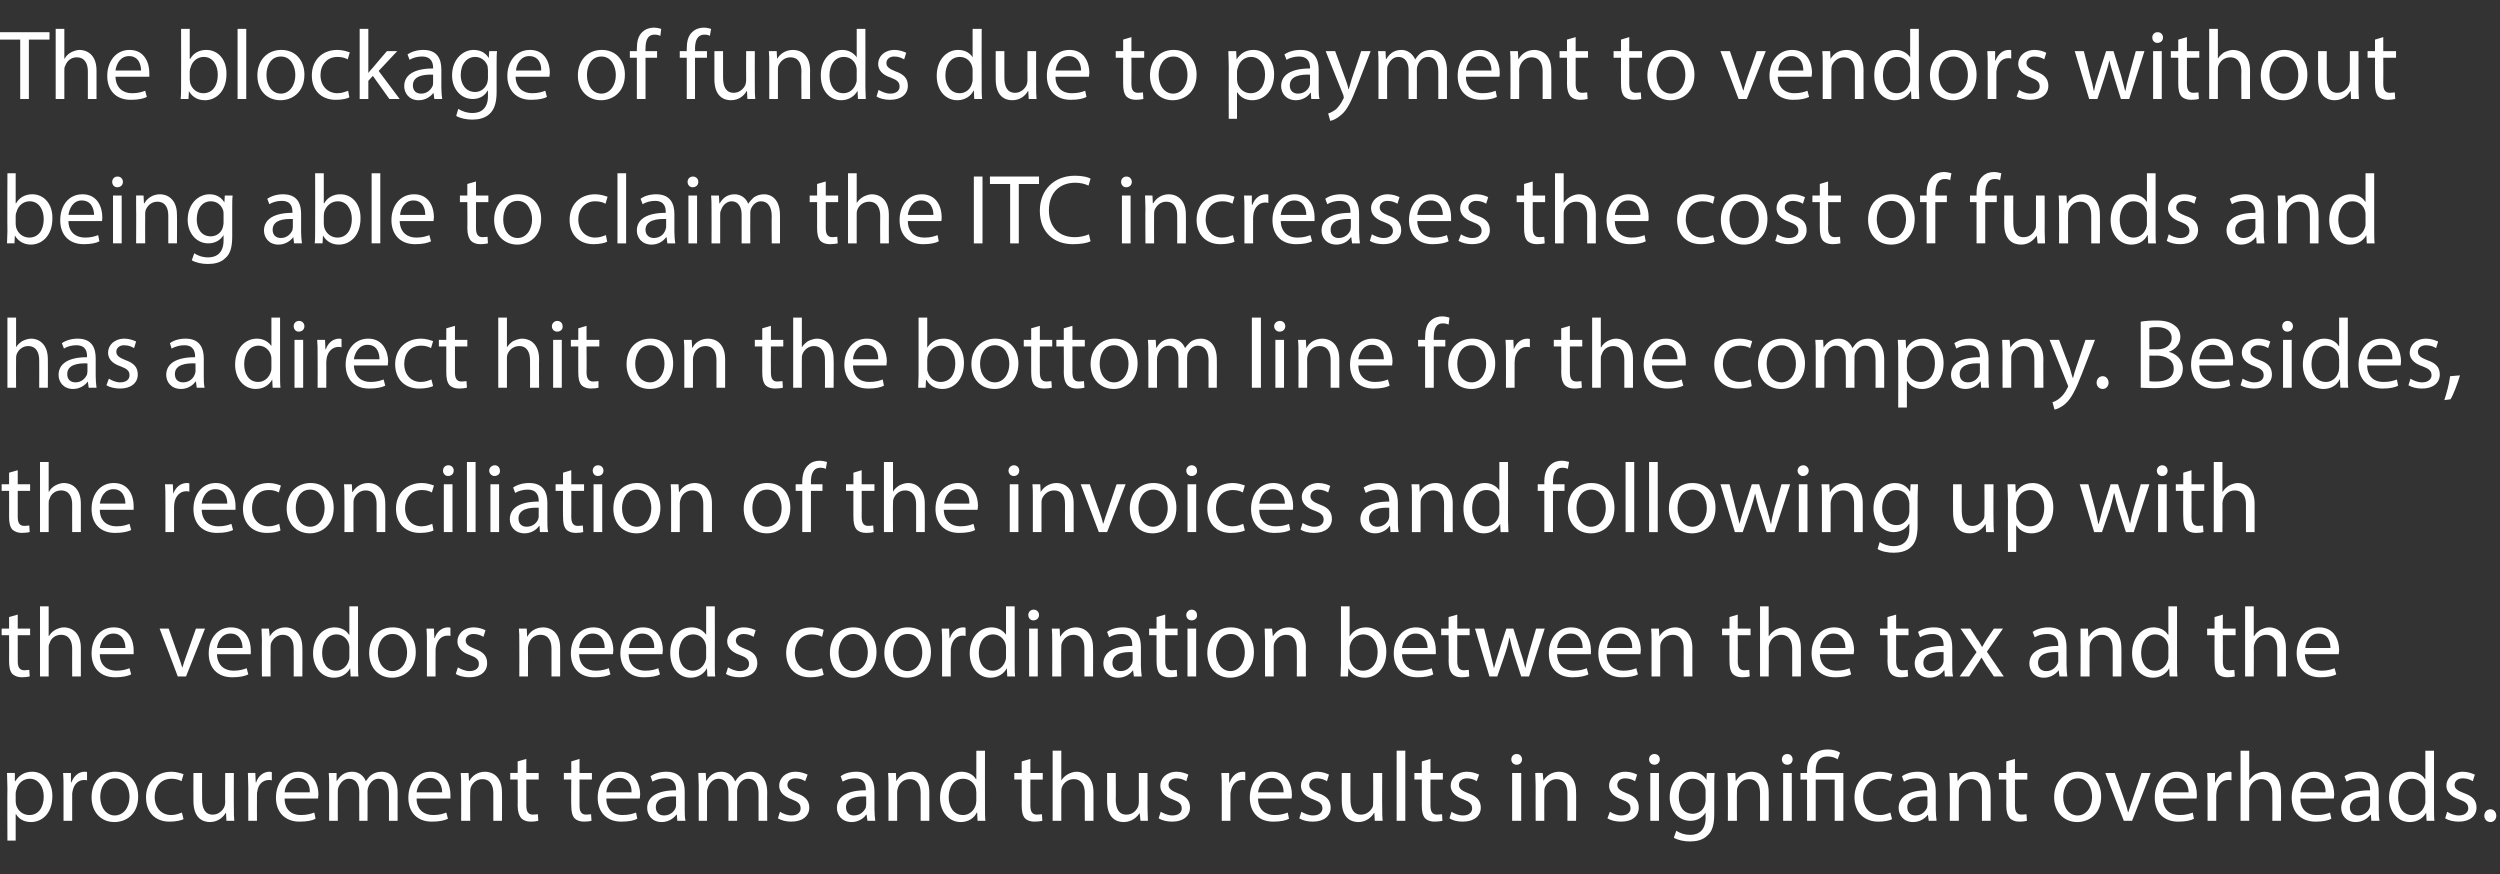 <?xml version="1.0" standalone="no"?><!DOCTYPE svg PUBLIC "-//W3C//DTD SVG 1.1//EN" "http://www.w3.org/Graphics/SVG/1.1/DTD/svg11.dtd"><svg xmlns="http://www.w3.org/2000/svg" version="1.1" width="606.1px" height="212px" viewBox="0 -6 606.1 212" style="top:-6px"><rect x="0" y="-6" width="606.1" height="212" fill="#333333" stroke="none"/><desc>The blockage of funds due to payment to vendors without being able to claim the ITC increases the cost of funds and h...</desc><defs/><g id="Polygon5123"><path d="m1.8 185.2c0-1.5-.1-2.7-.1-3.8c-.04-.02 1.9 0 1.9 0l0 2c0 0 .1-.02.1 0c.9-1.4 2.2-2.3 4.1-2.3c2.8 0 4.9 2.4 4.9 5.9c0 4.2-2.5 6.3-5.2 6.3c-1.6 0-2.9-.7-3.6-1.9c-.01.04-.1 0-.1 0l0 6.4l-2 0c0 0-.05-12.62 0-12.6zm2 3.1c0 .3.1.6.1.8c.4 1.5 1.7 2.5 3.2 2.5c2.2 0 3.5-1.8 3.5-4.5c0-2.3-1.2-4.3-3.4-4.3c-1.5 0-2.8 1-3.2 2.6c-.1.3-.2.6-.2.9c0 0 0 2 0 2zm11.6-3.3c0-1.4 0-2.5-.1-3.6c.01-.02 1.9 0 1.9 0l0 2.3c0 0 .13-.04.1 0c.6-1.6 1.8-2.6 3.2-2.6c.3 0 .5 0 .6.1c0 0 0 2 0 2c-.2-.1-.4-.1-.7-.1c-1.5 0-2.5 1.1-2.8 2.7c-.1.3-.1.6-.1 1c0 .01 0 6.2 0 6.2l-2.1 0c0 0 .01-7.99 0-8zm18.1 2.1c0 4.3-2.9 6.2-5.8 6.2c-3.1 0-5.5-2.3-5.5-6c0-3.9 2.5-6.2 5.7-6.2c3.4 0 5.6 2.4 5.6 6zm-9.2.1c0 2.6 1.5 4.5 3.5 4.5c2.1 0 3.6-1.9 3.6-4.5c0-2-1-4.5-3.5-4.5c-2.5 0-3.6 2.3-3.6 4.5zm20.2 5.4c-.6.3-1.8.6-3.4.6c-3.5 0-5.7-2.3-5.7-5.9c0-3.6 2.4-6.2 6.2-6.2c1.2 0 2.3.4 2.9.6c0 0-.5 1.7-.5 1.7c-.5-.3-1.3-.6-2.4-.6c-2.7 0-4.1 2-4.1 4.4c0 2.7 1.7 4.4 4 4.4c1.2 0 2-.4 2.6-.6c0 0 .4 1.6.4 1.6zm12.2-2.8c0 1.2 0 2.3.1 3.2c-.04 0-1.9 0-1.9 0l-.1-1.9c0 0-.08 0-.1 0c-.5.9-1.8 2.2-3.8 2.2c-1.8 0-4-1-4-5.1c-.03-.02 0-6.8 0-6.8l2.1 0c0 0-.02 6.42 0 6.4c0 2.2.7 3.7 2.6 3.7c1.4 0 2.4-1 2.8-1.9c.1-.3.2-.7.2-1.1c-.05.01 0-7.1 0-7.1l2.1 0c0 0-.04 8.43 0 8.4zm3.5-4.8c0-1.4-.1-2.5-.1-3.6c-.03-.02 1.8 0 1.8 0l.1 2.3c0 0 .09-.04.1 0c.5-1.6 1.8-2.6 3.2-2.6c.2 0 .4 0 .6.1c0 0 0 2 0 2c-.2-.1-.4-.1-.7-.1c-1.5 0-2.6 1.1-2.8 2.7c-.1.3-.1.6-.1 1c-.04.01 0 6.2 0 6.2l-2.1 0c0 0-.03-7.99 0-8zm8.8 2.6c0 2.8 1.8 4 3.9 4c1.5 0 2.5-.3 3.3-.6c0 0 .3 1.5.3 1.5c-.7.4-2 .7-3.9.7c-3.5 0-5.7-2.3-5.7-5.8c0-3.5 2.1-6.3 5.5-6.3c3.8 0 4.8 3.4 4.8 5.5c0 .4-.1.8-.1 1c0 0-8.1 0-8.1 0zm6.1-1.5c.1-1.4-.5-3.5-2.9-3.5c-2.1 0-3.1 2-3.2 3.5c0 0 6.1 0 6.1 0zm4.7-1.6c0-1.2 0-2.2-.1-3.1c0-.02 1.9 0 1.9 0l0 1.9c0 0 .12-.04.1 0c.7-1.1 1.7-2.2 3.7-2.2c1.6 0 2.8 1 3.3 2.3c0 0 0 0 0 0c.4-.6.8-1.1 1.3-1.5c.7-.5 1.5-.8 2.6-.8c1.5 0 3.8 1 3.8 5.1c-.02-.04 0 6.8 0 6.8l-2.1 0c0 0 .02-6.58 0-6.6c0-2.2-.8-3.6-2.5-3.6c-1.2 0-2.1.9-2.5 2c-.1.3-.2.6-.2 1c.04.02 0 7.2 0 7.2l-2 0c0 0-.03-6.96 0-7c0-1.8-.8-3.2-2.5-3.2c-1.3 0-2.2 1.1-2.6 2.2c-.1.3-.1.6-.1 1c-.04-.01 0 7 0 7l-2.1 0c0 0 0-8.47 0-8.5zm21.2 3.1c0 2.8 1.9 4 4 4c1.5 0 2.4-.3 3.2-.6c0 0 .4 1.5.4 1.5c-.8.4-2.1.7-3.9.7c-3.6 0-5.7-2.3-5.7-5.8c0-3.5 2-6.3 5.4-6.3c3.8 0 4.8 3.4 4.8 5.5c0 .4 0 .8 0 1c0 0-8.2 0-8.2 0zm6.2-1.5c0-1.4-.6-3.5-2.9-3.5c-2.2 0-3.1 2-3.3 3.5c0 0 6.2 0 6.2 0zm4.6-1.6c0-1.2 0-2.2-.1-3.1c.04-.02 1.9 0 1.9 0l.1 1.9c0 0 .08 0 .1 0c.6-1.1 1.9-2.2 3.8-2.2c1.6 0 4.1 1 4.1 5c.03-.04 0 6.9 0 6.9l-2.1 0c0 0 .02-6.7 0-6.7c0-1.9-.7-3.4-2.7-3.4c-1.4 0-2.4 1-2.8 2.1c-.1.3-.1.7-.1 1c-.05.02 0 7 0 7l-2.2 0c0 0 .04-8.47 0-8.5zm15.8-6.5l0 3.4l3 0l0 1.6l-3 0c0 0 .01 6.26 0 6.3c0 1.4.4 2.2 1.6 2.2c.5 0 1-.1 1.2-.1c0 0 .1 1.6.1 1.6c-.4.1-1 .2-1.9.2c-.9 0-1.7-.3-2.2-.8c-.6-.7-.9-1.7-.9-3.1c.04.03 0-6.3 0-6.3l-1.8 0l0-1.6l1.8 0l0-2.8l2.1-.6zm12.9 0l0 3.4l3 0l0 1.6l-3 0c0 0 .02 6.26 0 6.3c0 1.4.4 2.2 1.6 2.2c.6 0 1-.1 1.2-.1c0 0 .1 1.6.1 1.6c-.4.1-1 .2-1.8.2c-1 0-1.8-.3-2.3-.8c-.6-.7-.8-1.7-.8-3.1c-.05.03 0-6.3 0-6.3l-1.8 0l0-1.6l1.8 0l0-2.8l2-.6zm6.5 9.6c0 2.8 1.8 4 3.9 4c1.5 0 2.5-.3 3.3-.6c0 0 .3 1.5.3 1.5c-.7.4-2 .7-3.9.7c-3.5 0-5.7-2.3-5.7-5.8c0-3.5 2.1-6.3 5.5-6.3c3.8 0 4.8 3.4 4.8 5.5c0 .4-.1.8-.1 1c0 0-8.1 0-8.1 0zm6.1-1.5c.1-1.4-.5-3.5-2.9-3.5c-2.1 0-3.1 2-3.2 3.5c0 0 6.1 0 6.1 0zm11.1 6.9l-.1-1.5c0 0-.11.04-.1 0c-.7.9-1.9 1.8-3.6 1.8c-2.3 0-3.5-1.7-3.5-3.4c0-2.8 2.5-4.3 7-4.3c0 0 0-.2 0-.2c0-1-.3-2.7-2.7-2.7c-1 0-2.2.3-3 .8c0 0-.5-1.3-.5-1.3c1-.7 2.4-1.1 3.8-1.1c3.6 0 4.5 2.4 4.5 4.8c0 0 0 4.3 0 4.3c0 1 0 2 .2 2.8c-.05 0-2 0-2 0zm-.3-5.9c-2.3-.1-4.9.3-4.9 2.6c0 1.4.9 2 2 2c1.5 0 2.5-1 2.8-1.9c.1-.3.1-.5.1-.7c0 0 0-2 0-2zm5.5-2.6c0-1.2-.1-2.2-.1-3.1c-.03-.02 1.8 0 1.8 0l.1 1.9c0 0 .09-.04.1 0c.6-1.1 1.7-2.2 3.6-2.2c1.6 0 2.8 1 3.3 2.3c0 0 .1 0 .1 0c.3-.6.8-1.1 1.3-1.5c.7-.5 1.4-.8 2.5-.8c1.6 0 3.9 1 3.9 5.1c-.05-.04 0 6.8 0 6.8l-2.1 0c0 0-.01-6.58 0-6.6c0-2.2-.8-3.6-2.5-3.6c-1.2 0-2.2.9-2.5 2c-.1.3-.2.6-.2 1c0 .02 0 7.2 0 7.2l-2.1 0c0 0 .04-6.96 0-7c0-1.8-.8-3.2-2.4-3.2c-1.3 0-2.3 1.1-2.6 2.2c-.1.3-.2.6-.2 1c.03-.01 0 7 0 7l-2 0c0 0-.03-8.47 0-8.5zm19.7 6.3c.6.4 1.7.9 2.8.9c1.5 0 2.2-.8 2.2-1.7c0-1.1-.6-1.6-2.1-2.2c-2.1-.7-3.1-1.9-3.1-3.3c0-1.8 1.5-3.4 4-3.4c1.2 0 2.2.4 2.9.7c0 0-.6 1.6-.6 1.6c-.4-.3-1.3-.7-2.3-.7c-1.3 0-2 .7-2 1.6c0 .9.7 1.4 2.2 2c2 .7 3.1 1.7 3.1 3.5c0 2-1.6 3.4-4.4 3.4c-1.2 0-2.4-.3-3.2-.8c0 0 .5-1.6.5-1.6zm21.2 2.2l-.2-1.5c0 0-.05.04-.1 0c-.6.9-1.9 1.8-3.5 1.8c-2.4 0-3.6-1.7-3.6-3.4c0-2.8 2.5-4.3 7-4.3c0 0 0-.2 0-.2c0-1-.2-2.7-2.6-2.7c-1.1 0-2.2.3-3 .8c0 0-.5-1.3-.5-1.3c.9-.7 2.3-1.1 3.8-1.1c3.5 0 4.4 2.4 4.4 4.8c0 0 0 4.3 0 4.3c0 1 .1 2 .2 2.8c.01 0-1.9 0-1.9 0zm-.3-5.9c-2.3-.1-4.9.3-4.9 2.6c0 1.4.9 2 1.9 2c1.6 0 2.5-1 2.9-1.9c0-.3.1-.5.1-.7c0 0 0-2 0-2zm5.4-2.6c0-1.2 0-2.2-.1-3.1c.03-.02 1.9 0 1.9 0l.1 1.9c0 0 .07 0 .1 0c.5-1.1 1.9-2.2 3.8-2.2c1.6 0 4.1 1 4.1 5c.01-.04 0 6.9 0 6.9l-2.1 0c0 0 0-6.7 0-6.7c0-1.9-.7-3.4-2.7-3.4c-1.4 0-2.5 1-2.8 2.1c-.1.3-.2.7-.2 1c.03.02 0 7 0 7l-2.1 0c0 0 .02-8.47 0-8.5zm23.4-8.5c0 0-.03 14 0 14c0 1 0 2.2.1 3c-.03 0-1.9 0-1.9 0l-.1-2c0 0-.07-.02-.1 0c-.6 1.3-2 2.3-3.9 2.3c-2.8 0-5-2.4-5-5.9c0-3.9 2.4-6.3 5.2-6.3c1.8 0 3 .9 3.5 1.8c.01 0 .1 0 .1 0l0-6.9l2.1 0zm-2.1 10.1c0-.3-.1-.6-.1-.9c-.3-1.3-1.5-2.4-3.1-2.4c-2.2 0-3.5 1.9-3.5 4.5c0 2.3 1.2 4.3 3.5 4.3c1.4 0 2.7-1 3.1-2.6c0-.2.1-.5.1-.9c0 0 0-2 0-2zm13.1-8.1l0 3.4l3 0l0 1.6l-3 0c0 0-.01 6.26 0 6.3c0 1.4.4 2.2 1.6 2.2c.5 0 .9-.1 1.2-.1c0 0 .1 1.6.1 1.6c-.4.1-1.1.2-1.9.2c-1 0-1.8-.3-2.3-.8c-.6-.7-.8-1.7-.8-3.1c.02.03 0-6.3 0-6.3l-1.8 0l0-1.6l1.8 0l0-2.8l2.1-.6zm5.4-2l2.1 0l0 7.2c0 0 .05.01 0 0c.4-.6.9-1.1 1.6-1.5c.6-.3 1.3-.6 2.1-.6c1.6 0 4.1 1 4.1 5c-.02-.01 0 6.9 0 6.9l-2.1 0c0 0-.04-6.67 0-6.7c0-1.8-.7-3.4-2.7-3.4c-1.4 0-2.5.9-2.9 2.1c-.1.3-.1.6-.1 1c0-.01 0 7 0 7l-2.1 0l0-17zm23 13.8c0 1.2.1 2.3.1 3.2c.02 0-1.8 0-1.8 0l-.2-1.9c0 0-.02 0 0 0c-.6.9-1.8 2.2-3.9 2.2c-1.8 0-4-1-4-5.1c.04-.02 0-6.8 0-6.8l2.1 0c0 0 .05 6.42 0 6.4c0 2.2.7 3.7 2.6 3.7c1.5 0 2.4-1 2.8-1.9c.1-.3.2-.7.2-1.1c.02.01 0-7.1 0-7.1l2.1 0c0 0 .03 8.43 0 8.4zm3.2 1c.7.4 1.8.9 2.8.9c1.6 0 2.3-.8 2.3-1.7c0-1.1-.6-1.6-2.2-2.2c-2.1-.7-3-1.9-3-3.3c0-1.8 1.5-3.4 4-3.4c1.1 0 2.2.4 2.8.7c0 0-.5 1.6-.5 1.6c-.5-.3-1.3-.7-2.4-.7c-1.2 0-1.9.7-1.9 1.6c0 .9.7 1.4 2.2 2c2 .7 3 1.7 3 3.5c0 2-1.6 3.4-4.3 3.4c-1.3 0-2.5-.3-3.3-.8c0 0 .5-1.6.5-1.6zm14.8-5.8c0-1.4 0-2.5-.1-3.6c.01-.02 1.9 0 1.9 0l0 2.3c0 0 .12-.04.1 0c.6-1.6 1.8-2.6 3.2-2.6c.3 0 .4 0 .6.1c0 0 0 2 0 2c-.2-.1-.4-.1-.7-.1c-1.5 0-2.5 1.1-2.8 2.7c-.1.3-.1.6-.1 1c-.01.01 0 6.2 0 6.2l-2.1 0c0 0 0-7.99 0-8zm8.8 2.6c0 2.8 1.9 4 4 4c1.5 0 2.4-.3 3.2-.6c0 0 .3 1.5.3 1.5c-.7.4-2 .7-3.8.7c-3.6 0-5.7-2.3-5.7-5.8c0-3.5 2-6.3 5.4-6.3c3.8 0 4.8 3.4 4.8 5.5c0 .4 0 .8-.1 1c0 0-8.1 0-8.1 0zm6.2-1.5c0-1.4-.6-3.5-2.9-3.5c-2.2 0-3.1 2-3.3 3.5c0 0 6.2 0 6.2 0zm4.3 4.7c.7.4 1.8.9 2.8.9c1.6 0 2.3-.8 2.3-1.7c0-1.1-.6-1.6-2.2-2.2c-2.1-.7-3-1.9-3-3.3c0-1.8 1.5-3.4 4-3.4c1.1 0 2.2.4 2.8.7c0 0-.5 1.6-.5 1.6c-.5-.3-1.3-.7-2.4-.7c-1.2 0-1.9.7-1.9 1.6c0 .9.7 1.4 2.2 2c2 .7 3 1.7 3 3.5c0 2-1.6 3.4-4.3 3.4c-1.3 0-2.5-.3-3.3-.8c0 0 .5-1.6.5-1.6zm19.6-1c0 1.2 0 2.3.1 3.2c-.04 0-1.9 0-1.9 0l-.1-1.9c0 0-.08 0-.1 0c-.5.9-1.8 2.2-3.8 2.2c-1.8 0-4-1-4-5.1c-.03-.02 0-6.8 0-6.8l2.1 0c0 0-.02 6.42 0 6.4c0 2.2.7 3.7 2.6 3.7c1.4 0 2.4-1 2.8-1.9c.1-.3.1-.7.1-1.1c.05.01 0-7.1 0-7.1l2.2 0c0 0-.04 8.43 0 8.4zm3.5-13.8l2.1 0l0 17l-2.1 0l0-17zm8.2 2l0 3.4l3 0l0 1.6l-3 0c0 0-.03 6.26 0 6.3c0 1.4.4 2.2 1.6 2.2c.5 0 .9-.1 1.2-.1c0 0 .1 1.6.1 1.6c-.4.1-1.1.2-1.9.2c-1 0-1.8-.3-2.3-.8c-.6-.7-.8-1.7-.8-3.1c.01.03 0-6.3 0-6.3l-1.8 0l0-1.6l1.8 0l0-2.8l2.1-.6zm5.1 12.8c.6.4 1.7.9 2.8.9c1.5 0 2.2-.8 2.2-1.7c0-1.1-.6-1.6-2.1-2.2c-2.1-.7-3.1-1.9-3.1-3.3c0-1.8 1.5-3.4 4-3.4c1.2 0 2.2.4 2.9.7c0 0-.6 1.6-.6 1.6c-.4-.3-1.3-.7-2.3-.7c-1.3 0-2 .7-2 1.6c0 .9.7 1.4 2.2 2c2 .7 3.1 1.7 3.1 3.5c0 2-1.6 3.4-4.4 3.4c-1.3 0-2.4-.3-3.2-.8c0 0 .5-1.6.5-1.6zm14.7 2.2l0-11.6l2.2 0l0 11.6l-2.2 0zm2.4-14.9c0 .7-.5 1.3-1.3 1.3c-.8 0-1.3-.6-1.3-1.3c0-.7.5-1.3 1.3-1.3c.8 0 1.3.6 1.3 1.3zm3.3 6.4c0-1.2-.1-2.2-.1-3.1c-.04-.02 1.8 0 1.8 0l.2 1.9c0 0 0 0 0 0c.6-1.1 1.9-2.2 3.8-2.2c1.7 0 4.1 1 4.1 5c.05-.04 0 6.9 0 6.9l-2.1 0c0 0 .03-6.7 0-6.7c0-1.9-.7-3.4-2.7-3.4c-1.3 0-2.4 1-2.8 2.1c-.1.3-.1.7-.1 1c-.03.02 0 7 0 7l-2.1 0c0 0-.04-8.47 0-8.5zm18 6.3c.6.4 1.7.9 2.7.9c1.6 0 2.3-.8 2.3-1.7c0-1.1-.6-1.6-2.2-2.2c-2-.7-3-1.9-3-3.3c0-1.8 1.5-3.4 4-3.4c1.2 0 2.2.4 2.8.7c0 0-.5 1.6-.5 1.6c-.5-.3-1.3-.7-2.4-.7c-1.2 0-1.9.7-1.9 1.6c0 .9.7 1.4 2.2 2c2 .7 3 1.7 3 3.5c0 2-1.5 3.4-4.3 3.4c-1.3 0-2.5-.3-3.3-.8c0 0 .6-1.6.6-1.6zm9.8 2.2l0-11.6l2.1 0l0 11.6l-2.1 0zm2.3-14.9c0 .7-.5 1.3-1.3 1.3c-.8 0-1.3-.6-1.3-1.3c0-.7.5-1.3 1.3-1.3c.8 0 1.3.6 1.3 1.3zm13.3 3.3c-.1.8-.1 1.8-.1 3.2c0 0 0 6.7 0 6.7c0 2.7-.5 4.3-1.7 5.3c-1.1 1.1-2.7 1.4-4.2 1.4c-1.4 0-2.9-.3-3.9-.9c0 0 .6-1.7.6-1.7c.7.5 1.9 1 3.4 1c2.1 0 3.7-1.2 3.7-4.1c.01 0 0-1.3 0-1.3c0 0-.03.01 0 0c-.7 1.1-1.9 2-3.7 2c-2.9 0-5-2.5-5-5.7c0-3.9 2.6-6.2 5.3-6.2c2 0 3.1 1.1 3.6 2c-.02.04 0 0 0 0l.1-1.7c0 0 1.87-.02 1.9 0zm-2.2 4.6c0-.4 0-.7-.1-1c-.4-1.2-1.4-2.2-3-2.2c-2 0-3.4 1.7-3.4 4.4c0 2.2 1.1 4.1 3.4 4.1c1.3 0 2.5-.8 2.9-2.1c.1-.4.2-.8.2-1.1c0 0 0-2.1 0-2.1zm5.4-1.5c0-1.2 0-2.2-.1-3.1c.04-.02 1.9 0 1.9 0l.1 1.9c0 0 .08 0 .1 0c.6-1.1 1.9-2.2 3.8-2.2c1.6 0 4.1 1 4.1 5c.03-.04 0 6.9 0 6.9l-2.1 0c0 0 .01-6.7 0-6.7c0-1.9-.7-3.4-2.7-3.4c-1.4 0-2.4 1-2.8 2.1c-.1.3-.1.7-.1 1c-.05.02 0 7 0 7l-2.2 0c0 0 .04-8.47 0-8.5zm13.4 8.5l0-11.6l2.1 0l0 11.6l-2.1 0zm2.3-14.9c0 .7-.5 1.3-1.3 1.3c-.8 0-1.3-.6-1.3-1.3c0-.7.5-1.3 1.3-1.3c.8 0 1.3.6 1.3 1.3zm3.5 14.9l0-10l-1.6 0l0-1.6l1.6 0c0 0-.01-.64 0-.6c0-3.1 1.8-5.1 5.1-5.1c1 0 2.3.3 2.9.8c0 0-.6 1.6-.6 1.6c-.5-.4-1.4-.7-2.4-.7c-2.3 0-2.9 1.6-2.9 3.4c-.02.01 0 .6 0 .6l6.7 0l0 11.6l-2.1 0l0-10l-4.6 0l0 10l-2.1 0zm20.6-.4c-.5.3-1.8.6-3.3.6c-3.5 0-5.8-2.3-5.8-5.9c0-3.6 2.4-6.2 6.2-6.2c1.3 0 2.4.4 3 .6c0 0-.5 1.7-.5 1.7c-.5-.3-1.3-.6-2.5-.6c-2.6 0-4.1 2-4.1 4.4c0 2.7 1.7 4.4 4.1 4.4c1.2 0 1.9-.4 2.5-.6c0 0 .4 1.6.4 1.6zm8.9.4l-.2-1.5c0 0-.03.04 0 0c-.7.9-1.9 1.8-3.6 1.8c-2.3 0-3.5-1.7-3.5-3.4c0-2.8 2.5-4.3 6.9-4.3c0 0 0-.2 0-.2c0-1-.2-2.7-2.6-2.7c-1.1 0-2.2.3-3 .8c0 0-.5-1.3-.5-1.3c1-.7 2.4-1.1 3.8-1.1c3.6 0 4.4 2.4 4.4 4.8c0 0 0 4.3 0 4.3c0 1 .1 2 .2 2.8c.03 0-1.9 0-1.9 0zm-.3-5.9c-2.3-.1-4.9.3-4.9 2.6c0 1.4.9 2 2 2c1.5 0 2.4-1 2.8-1.9c0-.3.1-.5.1-.7c0 0 0-2 0-2zm5.4-2.6c0-1.2 0-2.2-.1-3.1c.05-.02 1.9 0 1.9 0l.1 1.9c0 0 .09 0 .1 0c.6-1.1 1.9-2.2 3.8-2.2c1.6 0 4.1 1 4.1 5c.03-.04 0 6.9 0 6.9l-2.1 0c0 0 .02-6.7 0-6.7c0-1.9-.7-3.4-2.7-3.4c-1.4 0-2.4 1-2.8 2.1c-.1.3-.1.7-.1 1c-.04.02 0 7 0 7l-2.2 0c0 0 .05-8.47 0-8.5zm15.8-6.5l0 3.4l3 0l0 1.6l-3 0c0 0 .01 6.26 0 6.3c0 1.4.4 2.2 1.6 2.2c.5 0 1-.1 1.2-.1c0 0 .1 1.6.1 1.6c-.4.1-1 .2-1.9.2c-.9 0-1.7-.3-2.2-.8c-.6-.7-.9-1.7-.9-3.1c.05.03 0-6.3 0-6.3l-1.8 0l0-1.6l1.8 0l0-2.8l2.1-.6zm20.9 9.1c0 4.3-3 6.2-5.8 6.2c-3.1 0-5.6-2.3-5.6-6c0-3.9 2.6-6.2 5.8-6.2c3.3 0 5.6 2.4 5.6 6zm-9.2.1c0 2.6 1.4 4.5 3.5 4.5c2 0 3.5-1.9 3.5-4.5c0-2-1-4.5-3.4-4.5c-2.5 0-3.6 2.3-3.6 4.5zm12.5-5.8c0 0 2.29 6.51 2.3 6.5c.4 1.1.7 2 .9 3c0 0 .1 0 .1 0c.3-1 .6-1.9 1-3c-.02.01 2.2-6.5 2.2-6.5l2.2 0l-4.5 11.6l-2 0l-4.5-11.6l2.3 0zm11.7 6.2c0 2.8 1.8 4 4 4c1.5 0 2.4-.3 3.2-.6c0 0 .3 1.5.3 1.5c-.7.4-2 .7-3.8.7c-3.6 0-5.7-2.3-5.7-5.8c0-3.5 2-6.3 5.4-6.3c3.8 0 4.8 3.4 4.8 5.5c0 .4 0 .8-.1 1c0 0-8.1 0-8.1 0zm6.2-1.5c0-1.4-.6-3.5-3-3.5c-2.1 0-3 2-3.2 3.5c0 0 6.2 0 6.2 0zm4.6-1.1c0-1.4 0-2.5-.1-3.6c.02-.02 1.9 0 1.9 0l0 2.3c0 0 .14-.04.1 0c.6-1.6 1.8-2.6 3.3-2.6c.2 0 .4 0 .6.1c0 0 0 2 0 2c-.3-.1-.5-.1-.8-.1c-1.5 0-2.5 1.1-2.8 2.7c0 .3-.1.6-.1 1c0 .01 0 6.2 0 6.2l-2.1 0c0 0 .02-7.99 0-8zm8-9l2.1 0l0 7.2c0 0 .02.01 0 0c.4-.6.9-1.1 1.5-1.5c.7-.3 1.4-.6 2.2-.6c1.6 0 4 1 4 5c.05-.01 0 6.9 0 6.9l-2.1 0c0 0 .04-6.67 0-6.7c0-1.8-.7-3.4-2.7-3.4c-1.3 0-2.4.9-2.8 2.1c-.1.3-.1.6-.1 1c-.03-.01 0 7 0 7l-2.1 0l0-17zm14.5 11.6c0 2.8 1.8 4 3.9 4c1.6 0 2.5-.3 3.3-.6c0 0 .3 1.5.3 1.5c-.7.4-2 .7-3.8.7c-3.6 0-5.8-2.3-5.8-5.8c0-3.5 2.1-6.3 5.5-6.3c3.8 0 4.8 3.4 4.8 5.5c0 .4-.1.8-.1 1c0 0-8.1 0-8.1 0zm6.1-1.5c.1-1.4-.5-3.5-2.9-3.5c-2.1 0-3.1 2-3.2 3.5c0 0 6.1 0 6.1 0zm11.1 6.9l-.1-1.5c0 0-.1.04-.1 0c-.7.9-1.9 1.8-3.6 1.8c-2.3 0-3.5-1.7-3.5-3.4c0-2.8 2.5-4.3 7-4.3c0 0 0-.2 0-.2c0-1-.3-2.7-2.7-2.7c-1 0-2.2.3-3 .8c0 0-.5-1.3-.5-1.3c1-.7 2.4-1.1 3.8-1.1c3.6 0 4.5 2.4 4.5 4.8c0 0 0 4.3 0 4.3c0 1 0 2 .2 2.8c-.04 0-2 0-2 0zm-.3-5.9c-2.3-.1-4.9.3-4.9 2.6c0 1.4.9 2 2 2c1.5 0 2.5-1 2.8-1.9c.1-.3.1-.5.1-.7c0 0 0-2 0-2zm15.5-11.1c0 0 0 14 0 14c0 1 0 2.2.1 3c0 0-1.9 0-1.9 0l-.1-2c0 0-.04-.02 0 0c-.7 1.3-2.1 2.3-4 2.3c-2.8 0-5-2.4-5-5.9c0-3.9 2.4-6.3 5.2-6.3c1.8 0 3 .9 3.5 1.8c.04 0 .1 0 .1 0l0-6.9l2.1 0zm-2.1 10.1c0-.3 0-.6-.1-.9c-.3-1.3-1.5-2.4-3.1-2.4c-2.1 0-3.4 1.9-3.4 4.5c0 2.3 1.1 4.3 3.4 4.3c1.4 0 2.7-1 3.1-2.6c.1-.2.1-.5.1-.9c0 0 0-2 0-2zm5.3 4.7c.6.4 1.7.9 2.8.9c1.5 0 2.3-.8 2.3-1.7c0-1.1-.6-1.6-2.2-2.2c-2.1-.7-3.1-1.9-3.1-3.3c0-1.8 1.5-3.4 4-3.4c1.2 0 2.2.4 2.9.7c0 0-.5 1.6-.5 1.6c-.5-.3-1.3-.7-2.4-.7c-1.3 0-2 .7-2 1.6c0 .9.7 1.4 2.3 2c2 .7 3 1.7 3 3.5c0 2-1.6 3.4-4.3 3.4c-1.3 0-2.5-.3-3.3-.8c0 0 .5-1.6.5-1.6zm9 1c0-.9.6-1.6 1.5-1.6c.8 0 1.4.7 1.4 1.6c0 .8-.6 1.5-1.4 1.5c-.9 0-1.5-.7-1.5-1.5z" stroke="none" fill="#fff"/></g><g id="Polygon5122"><path d="m4.3 143l0 3.4l3 0l0 1.6l-3 0c0 0 0 6.26 0 6.3c0 1.4.4 2.2 1.6 2.2c.5 0 .9-.1 1.2-.1c0 0 .1 1.6.1 1.6c-.4.1-1.1.2-1.9.2c-1 0-1.7-.3-2.3-.8c-.6-.7-.8-1.7-.8-3.1c.03.03 0-6.3 0-6.3l-1.8 0l0-1.6l1.8 0l0-2.8l2.1-.6zm5.4-2l2.1 0l0 7.2c0 0 .06.01.1 0c.3-.6.8-1.1 1.5-1.5c.6-.3 1.3-.6 2.1-.6c1.6 0 4.1 1 4.1 5c-.02-.01 0 6.9 0 6.9l-2.1 0c0 0-.03-6.67 0-6.7c0-1.8-.7-3.4-2.7-3.4c-1.4 0-2.5.9-2.8 2.1c-.2.3-.2.6-.2 1c.01-.01 0 7 0 7l-2.1 0l0-17zm14.5 11.6c0 2.8 1.9 4 4 4c1.5 0 2.4-.3 3.2-.6c0 0 .4 1.5.4 1.5c-.8.4-2.1.7-3.9.7c-3.6 0-5.7-2.3-5.7-5.8c0-3.5 2-6.3 5.4-6.3c3.8 0 4.8 3.4 4.8 5.5c0 .4 0 .8 0 1c0 0-8.2 0-8.2 0zm6.2-1.5c0-1.4-.6-3.5-2.9-3.5c-2.2 0-3.1 2-3.3 3.5c0 0 6.2 0 6.2 0zm10.5-4.7c0 0 2.32 6.51 2.3 6.5c.4 1.1.7 2 1 3c0 0 0 0 0 0c.3-1 .6-1.9 1-3c.02.01 2.3-6.5 2.3-6.5l2.2 0l-4.6 11.6l-2 0l-4.4-11.6l2.2 0zm11.7 6.2c.1 2.8 1.9 4 4 4c1.5 0 2.4-.3 3.2-.6c0 0 .4 1.5.4 1.5c-.8.4-2 .7-3.9.7c-3.6 0-5.7-2.3-5.7-5.8c0-3.5 2.1-6.3 5.4-6.3c3.8 0 4.8 3.4 4.8 5.5c0 .4 0 .8 0 1c0 0-8.2 0-8.2 0zm6.2-1.5c0-1.4-.6-3.5-2.9-3.5c-2.2 0-3.1 2-3.3 3.5c0 0 6.2 0 6.2 0zm4.7-1.6c0-1.2-.1-2.2-.1-3.1c-.04-.02 1.8 0 1.8 0l.2 1.9c0 0 0 0 0 0c.6-1.1 1.9-2.2 3.8-2.2c1.6 0 4.1 1 4.1 5c.04-.04 0 6.9 0 6.9l-2.1 0c0 0 .03-6.7 0-6.7c0-1.9-.7-3.4-2.7-3.4c-1.3 0-2.4 1-2.8 2.1c-.1.3-.1.7-.1 1c-.03.02 0 7 0 7l-2.1 0c0 0-.05-8.47 0-8.5zm23.3-8.5c0 0 .01 14 0 14c0 1 0 2.2.1 3c0 0-1.9 0-1.9 0l-.1-2c0 0-.04-.02 0 0c-.7 1.3-2.1 2.3-4 2.3c-2.8 0-5-2.4-5-5.9c0-3.9 2.4-6.3 5.2-6.3c1.8 0 3 .9 3.5 1.8c.05 0 .1 0 .1 0l0-6.9l2.1 0zm-2.1 10.1c0-.3 0-.6-.1-.9c-.3-1.3-1.5-2.4-3-2.4c-2.2 0-3.5 1.9-3.5 4.5c0 2.3 1.1 4.3 3.4 4.3c1.4 0 2.7-1 3.1-2.6c.1-.2.1-.5.1-.9c0 0 0-2 0-2zm16.1 1c0 4.3-3 6.2-5.8 6.2c-3.1 0-5.5-2.3-5.5-6c0-3.9 2.5-6.2 5.7-6.2c3.4 0 5.6 2.4 5.6 6zm-9.2.1c0 2.6 1.5 4.5 3.5 4.5c2.1 0 3.6-1.9 3.6-4.5c0-2-1-4.5-3.5-4.5c-2.5 0-3.6 2.3-3.6 4.5zm11.9-2.2c0-1.4 0-2.5-.1-3.6c-.01-.02 1.8 0 1.8 0l.1 2.3c0 0 .11-.04.1 0c.5-1.6 1.8-2.6 3.2-2.6c.3 0 .4 0 .6.1c0 0 0 2 0 2c-.2-.1-.4-.1-.7-.1c-1.5 0-2.5 1.1-2.8 2.7c-.1.3-.1.6-.1 1c-.03.01 0 6.2 0 6.2l-2.1 0c0 0-.01-7.99 0-8zm7.5 5.8c.7.4 1.8.9 2.8.9c1.6 0 2.3-.8 2.3-1.7c0-1.1-.6-1.6-2.2-2.2c-2.1-.7-3-1.9-3-3.3c0-1.8 1.5-3.4 4-3.4c1.1 0 2.2.4 2.8.7c0 0-.5 1.6-.5 1.6c-.5-.3-1.3-.7-2.4-.7c-1.2 0-1.9.7-1.9 1.6c0 .9.7 1.4 2.2 2c2 .7 3 1.7 3 3.5c0 2-1.6 3.4-4.3 3.4c-1.3 0-2.5-.3-3.3-.8c0 0 .5-1.6.5-1.6zm14.9-6.3c0-1.2 0-2.2-.1-3.1c.03-.02 1.9 0 1.9 0l.1 1.9c0 0 .07 0 .1 0c.5-1.1 1.9-2.2 3.8-2.2c1.6 0 4.1 1 4.1 5c.01-.04 0 6.9 0 6.9l-2.1 0c0 0 0-6.7 0-6.7c0-1.9-.7-3.4-2.7-3.4c-1.4 0-2.5 1-2.8 2.1c-.1.3-.2.7-.2 1c.04.02 0 7 0 7l-2.1 0c0 0 .03-8.47 0-8.5zm14.5 3.1c.1 2.8 1.9 4 4 4c1.5 0 2.4-.3 3.2-.6c0 0 .4 1.5.4 1.5c-.8.4-2 .7-3.9.7c-3.6 0-5.7-2.3-5.7-5.8c0-3.5 2.1-6.3 5.5-6.3c3.7 0 4.8 3.4 4.8 5.5c0 .4-.1.8-.1 1c0 0-8.2 0-8.2 0zm6.2-1.5c0-1.4-.5-3.5-2.9-3.5c-2.2 0-3.1 2-3.3 3.5c0 0 6.2 0 6.2 0zm5.8 1.5c.1 2.8 1.9 4 4 4c1.5 0 2.5-.3 3.2-.6c0 0 .4 1.5.4 1.5c-.7.4-2 .7-3.9.7c-3.5 0-5.7-2.3-5.7-5.8c0-3.5 2.1-6.3 5.5-6.3c3.8 0 4.8 3.4 4.8 5.5c0 .4-.1.8-.1 1c0 0-8.2 0-8.2 0zm6.2-1.5c.1-1.4-.5-3.5-2.9-3.5c-2.1 0-3.1 2-3.2 3.5c0 0 6.1 0 6.1 0zm14.7-10.1c0 0 .03 14 0 14c0 1 0 2.2.1 3c.02 0-1.9 0-1.9 0l-.1-2c0 0-.02-.02 0 0c-.7 1.3-2.1 2.3-4 2.3c-2.8 0-4.9-2.4-4.9-5.9c-.1-3.9 2.3-6.3 5.2-6.3c1.7 0 2.9.9 3.5 1.8c-.03 0 0 0 0 0l0-6.9l2.1 0zm-2.1 10.1c0-.3 0-.6-.1-.9c-.3-1.3-1.4-2.4-3-2.4c-2.2 0-3.5 1.9-3.5 4.5c0 2.3 1.1 4.3 3.4 4.3c1.4 0 2.7-1 3.1-2.6c.1-.2.1-.5.1-.9c0 0 0-2 0-2zm5.3 4.7c.7.4 1.8.9 2.8.9c1.6 0 2.3-.8 2.3-1.7c0-1.1-.6-1.6-2.2-2.2c-2.1-.7-3.1-1.9-3.1-3.3c0-1.8 1.6-3.4 4.1-3.4c1.1 0 2.2.4 2.8.7c0 0-.5 1.6-.5 1.6c-.5-.3-1.3-.7-2.4-.7c-1.2 0-1.9.7-1.9 1.6c0 .9.7 1.4 2.2 2c2 .7 3 1.7 3 3.5c0 2-1.6 3.4-4.3 3.4c-1.3 0-2.5-.3-3.3-.8c0 0 .5-1.6.5-1.6zm23.2 1.8c-.6.3-1.8.6-3.3.6c-3.5 0-5.8-2.3-5.8-5.9c0-3.6 2.4-6.2 6.2-6.2c1.3 0 2.4.4 2.9.6c0 0-.4 1.7-.4 1.7c-.5-.3-1.3-.6-2.5-.6c-2.6 0-4.1 2-4.1 4.4c0 2.7 1.7 4.4 4 4.4c1.2 0 2-.4 2.6-.6c0 0 .4 1.6.4 1.6zm12.8-5.5c0 4.3-2.9 6.2-5.7 6.2c-3.2 0-5.6-2.3-5.6-6c0-3.9 2.5-6.2 5.7-6.2c3.4 0 5.6 2.4 5.6 6zm-9.2.1c0 2.6 1.5 4.5 3.6 4.5c2 0 3.5-1.9 3.5-4.5c0-2-1-4.5-3.5-4.5c-2.5 0-3.6 2.3-3.6 4.5zm22.4-.1c0 4.3-3 6.2-5.8 6.2c-3.1 0-5.5-2.3-5.5-6c0-3.9 2.5-6.2 5.7-6.2c3.4 0 5.6 2.4 5.6 6zm-9.2.1c0 2.6 1.5 4.5 3.5 4.5c2 0 3.6-1.9 3.6-4.5c0-2-1-4.5-3.5-4.5c-2.5 0-3.6 2.3-3.6 4.5zm11.9-2.2c0-1.4 0-2.5-.1-3.6c-.02-.02 1.8 0 1.8 0l.1 2.3c0 0 .1-.04.1 0c.5-1.6 1.8-2.6 3.2-2.6c.3 0 .4 0 .6.1c0 0 0 2 0 2c-.2-.1-.4-.1-.7-.1c-1.5 0-2.5 1.1-2.8 2.7c-.1.3-.1.6-.1 1c-.03.01 0 6.2 0 6.2l-2.1 0c0 0-.02-7.99 0-8zm17.6-9c0 0 .02 14 0 14c0 1 0 2.2.1 3c.02 0-1.9 0-1.9 0l-.1-2c0 0-.02-.02 0 0c-.7 1.3-2.1 2.3-4 2.3c-2.8 0-5-2.4-5-5.9c0-3.9 2.4-6.3 5.3-6.3c1.7 0 2.9.9 3.5 1.8c-.04 0 0 0 0 0l0-6.9l2.1 0zm-2.1 10.1c0-.3 0-.6-.1-.9c-.3-1.3-1.5-2.4-3-2.4c-2.2 0-3.5 1.9-3.5 4.5c0 2.3 1.1 4.3 3.4 4.3c1.4 0 2.7-1 3.1-2.6c.1-.2.1-.5.1-.9c0 0 0-2 0-2zm5.6 6.9l0-11.6l2.1 0l0 11.6l-2.1 0zm2.4-14.9c0 .7-.5 1.3-1.4 1.3c-.7 0-1.2-.6-1.2-1.3c0-.7.5-1.3 1.3-1.3c.8 0 1.3.6 1.3 1.3zm3.2 6.4c0-1.2 0-2.2-.1-3.1c.04-.02 1.9 0 1.9 0l.1 1.9c0 0 .08 0 .1 0c.6-1.1 1.9-2.2 3.8-2.2c1.6 0 4.1 1 4.1 5c.03-.04 0 6.9 0 6.9l-2.1 0c0 0 .02-6.7 0-6.7c0-1.9-.7-3.4-2.7-3.4c-1.4 0-2.4 1-2.8 2.1c-.1.3-.1.7-.1 1c-.05.02 0 7 0 7l-2.2 0c0 0 .04-8.47 0-8.5zm19.8 8.5l-.2-1.5c0 0-.05.04 0 0c-.7.9-1.9 1.8-3.6 1.8c-2.4 0-3.6-1.7-3.6-3.4c0-2.8 2.5-4.3 7-4.3c0 0 0-.2 0-.2c0-1-.2-2.7-2.6-2.7c-1.1 0-2.2.3-3 .8c0 0-.5-1.3-.5-1.3c.9-.7 2.3-1.1 3.8-1.1c3.6 0 4.4 2.4 4.4 4.8c0 0 0 4.3 0 4.3c0 1 .1 2 .2 2.8c.01 0-1.9 0-1.9 0zm-.3-5.9c-2.3-.1-4.9.3-4.9 2.6c0 1.4.9 2 2 2c1.5 0 2.4-1 2.8-1.9c0-.3.1-.5.1-.7c0 0 0-2 0-2zm7.9-9.1l0 3.4l3 0l0 1.6l-3 0c0 0-.02 6.26 0 6.3c0 1.4.4 2.2 1.6 2.2c.5 0 .9-.1 1.2-.1c0 0 .1 1.6.1 1.6c-.4.1-1.1.2-1.9.2c-1 0-1.8-.3-2.3-.8c-.6-.7-.8-1.7-.8-3.1c.01.03 0-6.3 0-6.3l-1.8 0l0-1.6l1.8 0l0-2.8l2.1-.6zm5.4 15l0-11.6l2.1 0l0 11.6l-2.1 0zm2.3-14.9c.1.7-.5 1.3-1.3 1.3c-.8 0-1.3-.6-1.3-1.3c0-.7.6-1.3 1.3-1.3c.8 0 1.3.6 1.3 1.3zm13.8 9c0 4.3-3 6.2-5.8 6.2c-3.1 0-5.5-2.3-5.5-6c0-3.9 2.5-6.2 5.7-6.2c3.3 0 5.6 2.4 5.6 6zm-9.2.1c0 2.6 1.5 4.5 3.5 4.5c2 0 3.5-1.9 3.5-4.5c0-2-.9-4.5-3.4-4.5c-2.5 0-3.6 2.3-3.6 4.5zm11.9-2.7c0-1.2-.1-2.2-.1-3.1c-.03-.02 1.8 0 1.8 0l.2 1.9c0 0 .01 0 0 0c.6-1.1 1.9-2.2 3.9-2.2c1.6 0 4.1 1 4.1 5c-.04-.04 0 6.9 0 6.9l-2.2 0c0 0 .04-6.7 0-6.7c0-1.9-.7-3.4-2.6-3.4c-1.4 0-2.5 1-2.9 2.1c-.1.3-.1.7-.1 1c-.02.02 0 7 0 7l-2.1 0c0 0-.03-8.47 0-8.5zm18.3 8.5c0-.8.1-2 .1-3c-.02 0 0-14 0-14l2.1 0l0 7.3c0 0 .01-.04 0 0c.8-1.3 2.1-2.2 4-2.2c2.9 0 4.9 2.4 4.9 5.9c0 4.2-2.6 6.3-5.2 6.3c-1.7 0-3.1-.7-3.9-2.2c-.03-.02-.1 0-.1 0l-.1 1.9c0 0-1.82 0-1.8 0zm2.2-4.7c0 .3 0 .6.1.8c.4 1.5 1.6 2.5 3.1 2.5c2.2 0 3.6-1.8 3.6-4.5c0-2.3-1.2-4.3-3.5-4.3c-1.4 0-2.8 1-3.2 2.6c-.1.2-.1.5-.1.9c0 0 0 2 0 2zm12.7-.7c.1 2.8 1.9 4 4 4c1.5 0 2.4-.3 3.2-.6c0 0 .4 1.5.4 1.5c-.8.4-2 .7-3.9.7c-3.6 0-5.7-2.3-5.7-5.8c0-3.5 2.1-6.3 5.4-6.3c3.8 0 4.8 3.4 4.8 5.5c0 .4 0 .8 0 1c0 0-8.2 0-8.2 0zm6.2-1.5c0-1.4-.6-3.5-2.9-3.5c-2.2 0-3.1 2-3.3 3.5c0 0 6.2 0 6.2 0zm7.2-8.1l0 3.4l3 0l0 1.6l-3 0c0 0 0 6.26 0 6.3c0 1.4.4 2.2 1.6 2.2c.5 0 .9-.1 1.2-.1c0 0 .1 1.6.1 1.6c-.4.1-1.1.2-1.9.2c-1 0-1.7-.3-2.2-.8c-.6-.7-.9-1.7-.9-3.1c.04.03 0-6.3 0-6.3l-1.8 0l0-1.6l1.8 0l0-2.8l2.1-.6zm6.5 3.4c0 0 1.49 5.89 1.5 5.9c.3 1.3.6 2.5.9 3.7c0 0 0 0 0 0c.3-1.2.7-2.4 1.1-3.7c-.04.01 1.9-5.9 1.9-5.9l1.7 0c0 0 1.83 5.79 1.8 5.8c.5 1.4.8 2.6 1.1 3.8c0 0 0 0 0 0c.2-1.2.5-2.4.9-3.8c.02.02 1.7-5.8 1.7-5.8l2.1 0l-3.8 11.6l-1.9 0c0 0-1.77-5.54-1.8-5.5c-.4-1.3-.7-2.5-1-3.9c0 0-.1 0-.1 0c-.2 1.4-.6 2.6-1 3.9c-.01-.02-1.9 5.5-1.9 5.5l-1.9 0l-3.5-11.6l2.2 0zm17.7 6.2c.1 2.8 1.9 4 4 4c1.5 0 2.4-.3 3.2-.6c0 0 .4 1.5.4 1.5c-.8.4-2 .7-3.9.7c-3.6 0-5.7-2.3-5.7-5.8c0-3.5 2.1-6.3 5.4-6.3c3.8 0 4.8 3.4 4.8 5.5c0 .4 0 .8 0 1c0 0-8.2 0-8.2 0zm6.2-1.5c0-1.4-.5-3.5-2.9-3.5c-2.2 0-3.1 2-3.3 3.5c0 0 6.2 0 6.2 0zm5.8 1.5c.1 2.8 1.9 4 4 4c1.5 0 2.4-.3 3.2-.6c0 0 .4 1.5.4 1.5c-.7.4-2 .7-3.9.7c-3.5 0-5.7-2.3-5.7-5.8c0-3.5 2.1-6.3 5.5-6.3c3.8 0 4.8 3.4 4.8 5.5c0 .4-.1.8-.1 1c0 0-8.2 0-8.2 0zm6.2-1.5c.1-1.4-.5-3.5-2.9-3.5c-2.1 0-3.1 2-3.2 3.5c0 0 6.1 0 6.1 0zm4.7-1.6c0-1.2 0-2.2-.1-3.1c-.01-.02 1.9 0 1.9 0l.1 1.9c0 0 .03 0 0 0c.6-1.1 2-2.2 3.9-2.2c1.6 0 4.1 1 4.1 5c-.03-.04 0 6.9 0 6.9l-2.1 0c0 0-.04-6.7 0-6.7c0-1.9-.7-3.4-2.7-3.4c-1.4 0-2.5 1-2.9 2.1c-.1.3-.1.7-.1 1c0 .02 0 7 0 7l-2.1 0c0 0-.01-8.47 0-8.5zm20.9-6.5l0 3.4l3.1 0l0 1.6l-3.1 0c0 0 .04 6.26 0 6.3c0 1.4.4 2.2 1.6 2.2c.6 0 1-.1 1.2-.1c0 0 .1 1.6.1 1.6c-.4.1-1 .2-1.8.2c-1 0-1.8-.3-2.3-.8c-.6-.7-.8-1.7-.8-3.1c-.03.03 0-6.3 0-6.3l-1.8 0l0-1.6l1.8 0l0-2.8l2-.6zm5.4-2l2.1 0l0 7.2c0 0 .1.01.1 0c.3-.6.9-1.1 1.5-1.5c.6-.3 1.4-.6 2.2-.6c1.5 0 4 1 4 5c.03-.01 0 6.9 0 6.9l-2.1 0c0 0 .01-6.67 0-6.7c0-1.8-.7-3.4-2.7-3.4c-1.3 0-2.4.9-2.8 2.1c-.1.3-.2.6-.2 1c.05-.01 0 7 0 7l-2.1 0l0-17zm14.5 11.6c.1 2.8 1.9 4 4 4c1.5 0 2.4-.3 3.2-.6c0 0 .4 1.5.4 1.5c-.8.4-2 .7-3.9.7c-3.5 0-5.7-2.3-5.7-5.8c0-3.5 2.1-6.3 5.5-6.3c3.8 0 4.8 3.4 4.8 5.5c0 .4-.1.8-.1 1c0 0-8.2 0-8.2 0zm6.2-1.5c0-1.4-.5-3.5-2.9-3.5c-2.1 0-3.1 2-3.2 3.5c0 0 6.1 0 6.1 0zm12.3-8.1l0 3.4l3 0l0 1.6l-3 0c0 0 .01 6.26 0 6.3c0 1.4.4 2.2 1.6 2.2c.5 0 1-.1 1.2-.1c0 0 .1 1.6.1 1.6c-.4.1-1 .2-1.9.2c-.9 0-1.7-.3-2.2-.8c-.6-.7-.9-1.7-.9-3.1c.05.03 0-6.3 0-6.3l-1.8 0l0-1.6l1.8 0l0-2.8l2.1-.6zm11.8 15l-.1-1.5c0 0-.1.04-.1 0c-.6.9-1.9 1.8-3.5 1.8c-2.4 0-3.6-1.7-3.6-3.4c0-2.8 2.5-4.3 7-4.3c0 0 0-.2 0-.2c0-1-.3-2.7-2.7-2.7c-1 0-2.2.3-3 .8c0 0-.5-1.3-.5-1.3c1-.7 2.4-1.1 3.9-1.1c3.5 0 4.4 2.4 4.4 4.8c0 0 0 4.3 0 4.3c0 1 0 2 .2 2.8c-.04 0-2 0-2 0zm-.3-5.9c-2.3-.1-4.9.3-4.9 2.6c0 1.4.9 2 2 2c1.5 0 2.5-1 2.8-1.9c.1-.3.1-.5.1-.7c0 0 0-2 0-2zm6.5-5.7c0 0 1.62 2.48 1.6 2.5c.5.6.8 1.2 1.2 1.9c0 0 .1 0 .1 0c.4-.7.7-1.3 1.1-1.9c.02-.04 1.7-2.5 1.7-2.5l2.2 0l-3.9 5.6l4.1 6l-2.4 0c0 0-1.75-2.62-1.8-2.6c-.4-.7-.8-1.3-1.2-2c0 0 0 0 0 0c-.4.7-.8 1.3-1.3 2c.03-.02-1.7 2.6-1.7 2.6l-2.3 0l4.1-5.9l-3.9-5.7l2.4 0zm21.6 11.6l-.2-1.5c0 0-.03.04 0 0c-.7.9-1.9 1.8-3.6 1.8c-2.3 0-3.5-1.7-3.5-3.4c0-2.8 2.5-4.3 7-4.3c0 0 0-.2 0-.2c0-1-.3-2.7-2.7-2.7c-1.1 0-2.2.3-3 .8c0 0-.5-1.3-.5-1.3c1-.7 2.4-1.1 3.8-1.1c3.6 0 4.4 2.4 4.4 4.8c0 0 0 4.3 0 4.3c0 1 .1 2 .2 2.8c.03 0-1.9 0-1.9 0zm-.3-5.9c-2.3-.1-4.9.3-4.9 2.6c0 1.4.9 2 2 2c1.5 0 2.4-1 2.8-1.9c.1-.3.1-.5.1-.7c0 0 0-2 0-2zm5.4-2.6c0-1.2 0-2.2 0-3.1c-.05-.02 1.8 0 1.8 0l.1 1.9c0 0 .09 0 .1 0c.6-1.1 1.9-2.2 3.8-2.2c1.6 0 4.1 1 4.1 5c.04-.04 0 6.9 0 6.9l-2.1 0c0 0 .02-6.7 0-6.7c0-1.9-.7-3.4-2.7-3.4c-1.4 0-2.4 1-2.8 2.1c-.1.3-.1.7-.1 1c-.04.02 0 7 0 7l-2.2 0c0 0 .05-8.47 0-8.5zm23.4-8.5c0 0 0 14 0 14c0 1 0 2.2.1 3c0 0-1.9 0-1.9 0l-.1-2c0 0-.04-.02 0 0c-.7 1.3-2.1 2.3-4 2.3c-2.8 0-5-2.4-5-5.9c0-3.9 2.4-6.3 5.2-6.3c1.8 0 3 .9 3.5 1.8c.04 0 .1 0 .1 0l0-6.9l2.1 0zm-2.1 10.1c0-.3 0-.6-.1-.9c-.3-1.3-1.5-2.4-3.1-2.4c-2.1 0-3.4 1.9-3.4 4.5c0 2.3 1.1 4.3 3.4 4.3c1.4 0 2.7-1 3.1-2.6c.1-.2.1-.5.1-.9c0 0 0-2 0-2zm13.2-8.1l0 3.4l3.1 0l0 1.6l-3.1 0c0 0 .04 6.26 0 6.3c0 1.4.4 2.2 1.6 2.2c.6 0 1-.1 1.2-.1c0 0 .1 1.6.1 1.6c-.4.1-1 .2-1.8.2c-1 0-1.8-.3-2.3-.8c-.6-.7-.8-1.7-.8-3.1c-.03.03 0-6.3 0-6.3l-1.8 0l0-1.6l1.8 0l0-2.8l2-.6zm5.4-2l2.1 0l0 7.2c0 0 .1.01.1 0c.3-.6.9-1.1 1.5-1.5c.6-.3 1.4-.6 2.2-.6c1.5 0 4 1 4 5c.02-.01 0 6.9 0 6.9l-2.1 0c0 0 .01-6.67 0-6.7c0-1.8-.7-3.4-2.7-3.4c-1.3 0-2.4.9-2.8 2.1c-.1.3-.2.6-.2 1c.05-.01 0 7 0 7l-2.1 0l0-17zm14.5 11.6c.1 2.8 1.9 4 4 4c1.5 0 2.4-.3 3.2-.6c0 0 .4 1.5.4 1.5c-.8.4-2 .7-3.9.7c-3.5 0-5.7-2.3-5.7-5.8c0-3.5 2.1-6.3 5.5-6.3c3.8 0 4.8 3.4 4.8 5.5c0 .4-.1.8-.1 1c0 0-8.2 0-8.2 0zm6.2-1.5c0-1.4-.5-3.5-2.9-3.5c-2.1 0-3.1 2-3.2 3.5c0 0 6.1 0 6.1 0z" stroke="none" fill="#fff"/></g><g id="Polygon5121"><path d="m4.3 108l0 3.4l3 0l0 1.6l-3 0c0 0 0 6.26 0 6.3c0 1.4.4 2.2 1.6 2.2c.5 0 .9-.1 1.2-.1c0 0 .1 1.6.1 1.6c-.4.1-1.1.2-1.9.2c-1 0-1.7-.3-2.3-.8c-.6-.7-.8-1.7-.8-3.1c.03.03 0-6.3 0-6.3l-1.8 0l0-1.6l1.8 0l0-2.8l2.1-.6zm5.4-2l2.1 0l0 7.2c0 0 .06.01.1 0c.3-.6.8-1.1 1.5-1.5c.6-.3 1.3-.6 2.1-.6c1.6 0 4.1 1 4.1 5c-.02-.01 0 6.9 0 6.9l-2.1 0c0 0-.03-6.67 0-6.7c0-1.8-.7-3.4-2.7-3.4c-1.4 0-2.5.9-2.8 2.1c-.2.3-.2.6-.2 1c.01-.01 0 7 0 7l-2.1 0l0-17zm14.5 11.6c0 2.8 1.9 4 4 4c1.5 0 2.4-.3 3.2-.6c0 0 .4 1.5.4 1.5c-.8.4-2.1.7-3.9.7c-3.6 0-5.7-2.3-5.7-5.8c0-3.5 2-6.3 5.4-6.3c3.8 0 4.8 3.4 4.8 5.5c0 .4 0 .8 0 1c0 0-8.2 0-8.2 0zm6.2-1.5c0-1.4-.6-3.5-2.9-3.5c-2.2 0-3.1 2-3.3 3.5c0 0 6.2 0 6.2 0zm9.7-1.1c0-1.4 0-2.5-.1-3.6c.03-.02 1.9 0 1.9 0l.1 2.3c0 0 .05-.04 0 0c.6-1.6 1.8-2.6 3.3-2.6c.2 0 .4 0 .6.1c0 0 0 2 0 2c-.3-.1-.5-.1-.8-.1c-1.4 0-2.5 1.1-2.8 2.7c0 .3-.1.6-.1 1c.02.01 0 6.2 0 6.2l-2.1 0c0 0 .03-7.99 0-8zm8.8 2.6c.1 2.8 1.9 4 4 4c1.5 0 2.4-.3 3.2-.6c0 0 .4 1.5.4 1.5c-.8.4-2 .7-3.9.7c-3.6 0-5.7-2.3-5.7-5.8c0-3.5 2.1-6.3 5.4-6.3c3.8 0 4.8 3.4 4.8 5.5c0 .4 0 .8 0 1c0 0-8.2 0-8.2 0zm6.2-1.5c0-1.4-.5-3.5-2.9-3.5c-2.2 0-3.1 2-3.3 3.5c0 0 6.2 0 6.2 0zm12.9 6.5c-.5.3-1.7.6-3.3.6c-3.5 0-5.8-2.3-5.8-5.9c0-3.6 2.5-6.2 6.3-6.2c1.2 0 2.3.4 2.9.6c0 0-.5 1.7-.5 1.7c-.5-.3-1.3-.6-2.4-.6c-2.7 0-4.1 2-4.1 4.4c0 2.7 1.7 4.4 4 4.4c1.2 0 2-.4 2.6-.6c0 0 .3 1.6.3 1.6zm12.9-5.5c0 4.3-3 6.2-5.8 6.2c-3.1 0-5.6-2.3-5.6-6c0-3.9 2.6-6.2 5.8-6.2c3.3 0 5.6 2.4 5.6 6zm-9.2.1c0 2.6 1.4 4.5 3.5 4.5c2 0 3.5-1.9 3.5-4.5c0-2-1-4.5-3.5-4.5c-2.5 0-3.5 2.3-3.5 4.5zm11.8-2.7c0-1.2 0-2.2-.1-3.1c.05-.02 1.9 0 1.9 0l.1 1.9c0 0 .09 0 .1 0c.6-1.1 1.9-2.2 3.8-2.2c1.6 0 4.1 1 4.1 5c.03-.04 0 6.9 0 6.9l-2.1 0c0 0 .02-6.7 0-6.7c0-1.9-.7-3.4-2.7-3.4c-1.4 0-2.4 1-2.8 2.1c-.1.3-.1.7-.1 1c-.04.02 0 7 0 7l-2.2 0c0 0 .04-8.47 0-8.5zm21.6 8.1c-.5.3-1.7.6-3.3.6c-3.5 0-5.8-2.3-5.8-5.9c0-3.6 2.5-6.2 6.3-6.2c1.2 0 2.3.4 2.9.6c0 0-.5 1.7-.5 1.7c-.5-.3-1.3-.6-2.4-.6c-2.7 0-4.1 2-4.1 4.4c0 2.7 1.7 4.4 4 4.4c1.2 0 2-.4 2.6-.6c0 0 .3 1.6.3 1.6zm2.5.4l0-11.6l2.1 0l0 11.6l-2.1 0zm2.4-14.9c0 .7-.5 1.3-1.4 1.3c-.7 0-1.2-.6-1.2-1.3c0-.7.5-1.3 1.3-1.3c.8 0 1.3.6 1.3 1.3zm3.2-2.1l2.1 0l0 17l-2.1 0l0-17zm5.7 17l0-11.6l2.1 0l0 11.6l-2.1 0zm2.3-14.9c.1.7-.5 1.3-1.3 1.3c-.7 0-1.3-.6-1.3-1.3c0-.7.6-1.3 1.4-1.3c.7 0 1.2.6 1.2 1.3zm9.7 14.9l-.1-1.5c0 0-.1.04-.1 0c-.6.9-1.9 1.8-3.5 1.8c-2.4 0-3.6-1.7-3.6-3.4c0-2.8 2.5-4.3 7-4.3c0 0 0-.2 0-.2c0-1-.3-2.7-2.7-2.7c-1 0-2.2.3-3 .8c0 0-.5-1.3-.5-1.3c1-.7 2.4-1.1 3.9-1.1c3.5 0 4.4 2.4 4.4 4.8c0 0 0 4.3 0 4.3c0 1 0 2 .2 2.8c-.04 0-2 0-2 0zm-.3-5.9c-2.3-.1-4.9.3-4.9 2.6c0 1.4.9 2 2 2c1.5 0 2.5-1 2.8-1.9c.1-.3.1-.5.1-.7c0 0 0-2 0-2zm7.9-9.1l0 3.4l3.1 0l0 1.6l-3.1 0c0 0 .03 6.26 0 6.3c0 1.4.4 2.2 1.6 2.2c.6 0 1-.1 1.2-.1c0 0 .1 1.6.1 1.6c-.4.1-1 .2-1.8.2c-1 0-1.8-.3-2.3-.8c-.6-.7-.8-1.7-.8-3.1c-.04.03 0-6.3 0-6.3l-1.8 0l0-1.6l1.8 0l0-2.8l2-.6zm5.4 15l0-11.6l2.1 0l0 11.6l-2.1 0zm2.4-14.9c0 .7-.5 1.3-1.4 1.3c-.7 0-1.2-.6-1.2-1.3c0-.7.5-1.3 1.3-1.3c.8 0 1.3.6 1.3 1.3zm13.8 9c0 4.3-3 6.2-5.8 6.2c-3.2 0-5.6-2.3-5.6-6c0-3.9 2.5-6.2 5.8-6.2c3.3 0 5.6 2.4 5.6 6zm-9.3.1c0 2.6 1.5 4.5 3.6 4.5c2 0 3.5-1.9 3.5-4.5c0-2-1-4.5-3.5-4.5c-2.5 0-3.6 2.3-3.6 4.5zm11.9-2.7c0-1.2 0-2.2-.1-3.1c.02-.02 1.9 0 1.9 0l.1 1.9c0 0 .06 0 .1 0c.5-1.1 1.9-2.2 3.8-2.2c1.6 0 4.1 1 4.1 5c.01-.04 0 6.9 0 6.9l-2.1 0c0 0-.01-6.7 0-6.7c0-1.9-.7-3.4-2.7-3.4c-1.4 0-2.5 1-2.8 2.1c-.1.3-.2.7-.2 1c.03.02 0 7 0 7l-2.1 0c0 0 .02-8.47 0-8.5zm28.9 2.6c0 4.3-2.9 6.2-5.7 6.2c-3.2 0-5.6-2.3-5.6-6c0-3.9 2.5-6.2 5.7-6.2c3.4 0 5.6 2.4 5.6 6zm-9.2.1c0 2.6 1.5 4.5 3.5 4.5c2.1 0 3.6-1.9 3.6-4.5c0-2-1-4.5-3.5-4.5c-2.5 0-3.6 2.3-3.6 4.5zm12.1 5.8l0-10l-1.6 0l0-1.6l1.6 0c0 0 .02-.57 0-.6c0-1.6.4-3.1 1.4-4c.8-.8 1.8-1.1 2.8-1.1c.7 0 1.4.2 1.8.3c0 0-.3 1.7-.3 1.7c-.3-.2-.7-.3-1.3-.3c-1.8 0-2.3 1.6-2.3 3.4c.01-.04 0 .6 0 .6l2.8 0l0 1.6l-2.8 0l0 10l-2.1 0zm14.4-15l0 3.4l3.1 0l0 1.6l-3.1 0c0 0 .04 6.26 0 6.3c0 1.4.4 2.2 1.6 2.2c.6 0 1-.1 1.2-.1c0 0 .1 1.6.1 1.6c-.4.1-1 .2-1.8.2c-1 0-1.8-.3-2.3-.8c-.6-.7-.8-1.7-.8-3.1c-.02.03 0-6.3 0-6.3l-1.8 0l0-1.6l1.8 0l0-2.8l2-.6zm5.4-2l2.2 0l0 7.2c0 0 0 .01 0 0c.3-.6.9-1.1 1.5-1.5c.6-.3 1.4-.6 2.2-.6c1.5 0 4 1 4 5c.03-.01 0 6.9 0 6.9l-2.1 0c0 0 .02-6.67 0-6.7c0-1.8-.7-3.4-2.7-3.4c-1.3 0-2.4.9-2.8 2.1c-.1.3-.1.6-.1 1c-.05-.01 0 7 0 7l-2.2 0l0-17zm14.5 11.6c.1 2.8 1.9 4 4 4c1.5 0 2.4-.3 3.2-.6c0 0 .4 1.5.4 1.5c-.7.4-2 .7-3.9.7c-3.5 0-5.7-2.3-5.7-5.8c0-3.5 2.1-6.3 5.5-6.3c3.8 0 4.8 3.4 4.8 5.5c0 .4-.1.8-.1 1c0 0-8.2 0-8.2 0zm6.2-1.5c.1-1.4-.5-3.5-2.9-3.5c-2.1 0-3.1 2-3.2 3.5c0 0 6.1 0 6.1 0zm9.8 6.9l0-11.6l2.1 0l0 11.6l-2.1 0zm2.3-14.9c0 .7-.5 1.3-1.3 1.3c-.8 0-1.3-.6-1.3-1.3c0-.7.6-1.3 1.3-1.3c.8 0 1.3.6 1.3 1.3zm3.3 6.4c0-1.2 0-2.2-.1-3.1c-.01-.02 1.9 0 1.9 0l.1 1.9c0 0 .03 0 0 0c.6-1.1 2-2.2 3.9-2.2c1.6 0 4.1 1 4.1 5c-.02-.04 0 6.9 0 6.9l-2.1 0c0 0-.04-6.7 0-6.7c0-1.9-.7-3.4-2.7-3.4c-1.4 0-2.5 1-2.9 2.1c-.1.3-.1.7-.1 1c0 .02 0 7 0 7l-2.1 0c0 0-.01-8.47 0-8.5zm13.8-3.1c0 0 2.29 6.51 2.3 6.5c.4 1.1.7 2 .9 3c0 0 .1 0 .1 0c.3-1 .6-1.9 1-3c-.02.01 2.2-6.5 2.2-6.5l2.2 0l-4.5 11.6l-2 0l-4.4-11.6l2.2 0zm21 5.7c0 4.3-3 6.2-5.8 6.2c-3.1 0-5.5-2.3-5.5-6c0-3.9 2.5-6.2 5.7-6.2c3.4 0 5.6 2.4 5.6 6zm-9.2.1c0 2.6 1.5 4.5 3.5 4.5c2 0 3.6-1.9 3.6-4.5c0-2-1-4.5-3.5-4.5c-2.5 0-3.6 2.3-3.6 4.5zm11.9 5.8l0-11.6l2.1 0l0 11.6l-2.1 0zm2.3-14.9c.1.7-.5 1.3-1.3 1.3c-.8 0-1.3-.6-1.3-1.3c0-.7.6-1.3 1.3-1.3c.8 0 1.3.6 1.3 1.3zm11.6 14.5c-.6.3-1.8.6-3.4.6c-3.5 0-5.7-2.3-5.7-5.9c0-3.6 2.4-6.2 6.2-6.2c1.2 0 2.3.4 2.9.6c0 0-.5 1.7-.5 1.7c-.5-.3-1.3-.6-2.4-.6c-2.7 0-4.1 2-4.1 4.4c0 2.7 1.7 4.4 4 4.4c1.2 0 2-.4 2.6-.6c0 0 .4 1.6.4 1.6zm3.5-5c0 2.8 1.8 4 4 4c1.5 0 2.4-.3 3.2-.6c0 0 .3 1.5.3 1.5c-.7.4-2 .7-3.8.7c-3.6 0-5.7-2.3-5.7-5.8c0-3.5 2-6.3 5.4-6.3c3.8 0 4.8 3.4 4.8 5.5c0 .4 0 .8-.1 1c0 0-8.1 0-8.1 0zm6.2-1.5c0-1.4-.6-3.5-3-3.5c-2.1 0-3 2-3.2 3.5c0 0 6.2 0 6.2 0zm4.3 4.7c.7.4 1.8.9 2.8.9c1.6 0 2.3-.8 2.3-1.7c0-1.1-.6-1.6-2.2-2.2c-2.1-.7-3.1-1.9-3.1-3.3c0-1.8 1.6-3.4 4.1-3.4c1.1 0 2.2.4 2.8.7c0 0-.5 1.6-.5 1.6c-.5-.3-1.3-.7-2.4-.7c-1.2 0-1.9.7-1.9 1.6c0 .9.7 1.4 2.2 2c2 .7 3 1.7 3 3.5c0 2-1.6 3.4-4.3 3.4c-1.3 0-2.5-.3-3.3-.8c0 0 .5-1.6.5-1.6zm21.3 2.2l-.1-1.5c0 0-.09.04-.1 0c-.6.9-1.9 1.8-3.5 1.8c-2.4 0-3.6-1.7-3.6-3.4c0-2.8 2.5-4.3 7-4.3c0 0 0-.2 0-.2c0-1-.3-2.7-2.7-2.7c-1 0-2.2.3-3 .8c0 0-.5-1.3-.5-1.3c1-.7 2.4-1.1 3.9-1.1c3.5 0 4.4 2.4 4.4 4.8c0 0 0 4.3 0 4.3c0 1 0 2 .2 2.8c-.03 0-2 0-2 0zm-.3-5.9c-2.3-.1-4.9.3-4.9 2.6c0 1.4.9 2 2 2c1.5 0 2.5-1 2.8-1.9c.1-.3.1-.5.1-.7c0 0 0-2 0-2zm5.5-2.6c0-1.2 0-2.2-.1-3.1c-.01-.02 1.9 0 1.9 0l.1 1.9c0 0 .03 0 0 0c.6-1.1 1.9-2.2 3.9-2.2c1.6 0 4.1 1 4.1 5c-.03-.04 0 6.9 0 6.9l-2.1 0c0 0-.04-6.7 0-6.7c0-1.9-.7-3.4-2.7-3.4c-1.4 0-2.5 1-2.9 2.1c-.1.3-.1.7-.1 1c0 .02 0 7 0 7l-2.1 0c0 0-.02-8.47 0-8.5zm23.3-8.5c0 0 .03 14 0 14c0 1 .1 2.2.1 3c.03 0-1.9 0-1.9 0l-.1-2c0 0-.01-.02 0 0c-.7 1.3-2.1 2.3-4 2.3c-2.8 0-4.9-2.4-4.9-5.9c-.1-3.9 2.3-6.3 5.2-6.3c1.7 0 2.9.9 3.5 1.8c-.03 0 0 0 0 0l0-6.9l2.1 0zm-2.1 10.1c0-.3 0-.6-.1-.9c-.3-1.3-1.4-2.4-3-2.4c-2.2 0-3.5 1.9-3.5 4.5c0 2.3 1.2 4.3 3.4 4.3c1.4 0 2.7-1 3.1-2.6c.1-.2.1-.5.1-.9c0 0 0-2 0-2zm10.9 6.9l0-10l-1.6 0l0-1.6l1.6 0c0 0 .04-.57 0-.6c0-1.6.4-3.1 1.4-4c.8-.8 1.8-1.1 2.8-1.1c.8 0 1.4.2 1.8.3c0 0-.3 1.7-.3 1.7c-.3-.2-.7-.3-1.3-.3c-1.8 0-2.3 1.6-2.3 3.4c.03-.04 0 .6 0 .6l2.8 0l0 1.6l-2.8 0l0 10l-2.1 0zm17-5.9c0 4.3-2.9 6.2-5.7 6.2c-3.2 0-5.6-2.3-5.6-6c0-3.9 2.5-6.2 5.7-6.2c3.4 0 5.6 2.4 5.6 6zm-9.2.1c0 2.6 1.5 4.5 3.5 4.5c2.1 0 3.6-1.9 3.6-4.5c0-2-1-4.5-3.5-4.5c-2.5 0-3.6 2.3-3.6 4.5zm11.9-11.2l2.1 0l0 17l-2.1 0l0-17zm5.7 0l2.1 0l0 17l-2.1 0l0-17zm16.1 11.1c0 4.3-2.9 6.2-5.7 6.2c-3.2 0-5.6-2.3-5.6-6c0-3.9 2.5-6.2 5.7-6.2c3.4 0 5.6 2.4 5.6 6zm-9.2.1c0 2.6 1.5 4.5 3.6 4.5c2 0 3.5-1.9 3.5-4.5c0-2-1-4.5-3.5-4.5c-2.5 0-3.6 2.3-3.6 4.5zm12.6-5.8c0 0 1.51 5.89 1.5 5.9c.3 1.3.7 2.5.9 3.7c0 0 0 0 0 0c.3-1.2.7-2.4 1.1-3.7c-.02.01 1.9-5.9 1.9-5.9l1.8 0c0 0 1.75 5.79 1.8 5.8c.4 1.4.7 2.6 1 3.8c0 0 .1 0 .1 0c.1-1.2.5-2.4.8-3.8c.04.02 1.7-5.8 1.7-5.8l2.1 0l-3.8 11.6l-1.9 0c0 0-1.75-5.54-1.8-5.5c-.4-1.3-.7-2.5-1-3.9c0 0 0 0 0 0c-.3 1.4-.7 2.6-1.1 3.9c.01-.02-1.9 5.5-1.9 5.5l-1.9 0l-3.5-11.6l2.2 0zm16.8 11.6l0-11.6l2.1 0l0 11.6l-2.1 0zm2.4-14.9c0 .7-.6 1.3-1.4 1.3c-.7 0-1.3-.6-1.3-1.3c0-.7.6-1.3 1.4-1.3c.7 0 1.3.6 1.3 1.3zm3.2 6.4c0-1.2 0-2.2-.1-3.1c.02-.02 1.9 0 1.9 0l.1 1.9c0 0 .06 0 .1 0c.5-1.1 1.9-2.2 3.8-2.2c1.6 0 4.1 1 4.1 5c0-.04 0 6.9 0 6.9l-2.1 0c0 0-.01-6.7 0-6.7c0-1.9-.7-3.4-2.7-3.4c-1.4 0-2.5 1-2.8 2.1c-.1.3-.2.7-.2 1c.03.02 0 7 0 7l-2.1 0c0 0 .01-8.47 0-8.5zm23.3-3.1c0 .8-.1 1.8-.1 3.2c0 0 0 6.7 0 6.7c0 2.7-.5 4.3-1.6 5.3c-1.1 1.1-2.8 1.4-4.2 1.4c-1.4 0-3-.3-3.9-.9c0 0 .5-1.7.5-1.7c.8.5 2 1 3.4 1c2.2 0 3.8-1.2 3.8-4.1c-.02 0 0-1.3 0-1.3c0 0-.07.01-.1 0c-.6 1.1-1.9 2-3.7 2c-2.8 0-4.9-2.5-4.9-5.7c0-3.9 2.6-6.2 5.2-6.2c2 0 3.1 1.1 3.6 2c.05.04.1 0 .1 0l.1-1.7c0 0 1.84-.02 1.8 0zm-2.1 4.6c0-.4-.1-.7-.2-1c-.3-1.2-1.4-2.2-2.9-2.2c-2 0-3.5 1.7-3.5 4.4c0 2.2 1.2 4.1 3.5 4.1c1.3 0 2.4-.8 2.9-2.1c.1-.4.2-.8.2-1.1c0 0 0-2.1 0-2.1zm20.4 3.8c0 1.2 0 2.3.1 3.2c-.05 0-1.9 0-1.9 0l-.1-1.9c0 0-.09 0-.1 0c-.5.9-1.8 2.2-3.8 2.2c-1.9 0-4-1-4-5.1c-.03-.02 0-6.8 0-6.8l2.1 0c0 0-.02 6.42 0 6.4c0 2.2.6 3.7 2.6 3.7c1.4 0 2.4-1 2.8-1.9c.1-.3.1-.7.1-1.1c.05.01 0-7.1 0-7.1l2.2 0c0 0-.04 8.43 0 8.4zm3.5-4.6c0-1.5-.1-2.7-.1-3.8c-.03-.02 1.9 0 1.9 0l.1 2c0 0 .01-.02 0 0c.9-1.4 2.2-2.3 4.1-2.3c2.8 0 5 2.4 5 5.9c0 4.2-2.6 6.3-5.3 6.3c-1.6 0-2.9-.7-3.6-1.9c0 .04-.1 0-.1 0l0 6.4l-2 0c0 0-.04-12.62 0-12.6zm2 3.1c0 .3.1.6.1.8c.4 1.5 1.7 2.5 3.2 2.5c2.2 0 3.5-1.8 3.5-4.5c0-2.3-1.2-4.3-3.4-4.3c-1.5 0-2.8 1-3.2 2.6c-.1.3-.2.6-.2.9c0 0 0 2 0 2zm17.5-6.9c0 0 1.58 5.89 1.6 5.9c.3 1.3.6 2.5.8 3.7c0 0 .1 0 .1 0c.3-1.2.7-2.4 1-3.7c.05.01 1.9-5.9 1.9-5.9l1.8 0c0 0 1.82 5.79 1.8 5.8c.5 1.4.8 2.6 1.1 3.8c0 0 0 0 0 0c.2-1.2.5-2.4.9-3.8c.01.02 1.7-5.8 1.7-5.8l2.1 0l-3.8 11.6l-1.9 0c0 0-1.78-5.54-1.8-5.5c-.4-1.3-.7-2.5-1-3.9c0 0-.1 0-.1 0c-.3 1.4-.6 2.6-1 3.9c-.02-.02-1.9 5.5-1.9 5.5l-1.9 0l-3.5-11.6l2.1 0zm16.9 11.6l0-11.6l2.1 0l0 11.6l-2.1 0zm2.3-14.9c0 .7-.5 1.3-1.3 1.3c-.8 0-1.3-.6-1.3-1.3c0-.7.6-1.3 1.3-1.3c.8 0 1.3.6 1.3 1.3zm5.8-.1l0 3.4l3.1 0l0 1.6l-3.1 0c0 0 .03 6.26 0 6.3c0 1.4.4 2.2 1.6 2.2c.6 0 1-.1 1.2-.1c0 0 .1 1.6.1 1.6c-.4.1-1 .2-1.8.2c-1 0-1.8-.3-2.3-.8c-.6-.7-.8-1.7-.8-3.1c-.04.03 0-6.3 0-6.3l-1.8 0l0-1.6l1.8 0l0-2.8l2-.6zm5.4-2l2.1 0l0 7.2c0 0 .09.01.1 0c.3-.6.9-1.1 1.5-1.5c.6-.3 1.4-.6 2.2-.6c1.5 0 4 1 4 5c.02-.01 0 6.9 0 6.9l-2.1 0c0 0 0-6.67 0-6.7c0-1.8-.7-3.4-2.7-3.4c-1.4 0-2.4.9-2.8 2.1c-.1.3-.2.6-.2 1c.04-.01 0 7 0 7l-2.1 0l0-17z" stroke="none" fill="#fff"/></g><g id="Polygon5120"><path d="m1.8 71l2.1 0l0 7.2c0 0 .01.01 0 0c.3-.6.9-1.1 1.5-1.5c.6-.3 1.4-.6 2.2-.6c1.5 0 4 1 4 5c.04-.01 0 6.9 0 6.9l-2.1 0c0 0 .03-6.67 0-6.7c0-1.8-.7-3.4-2.7-3.4c-1.3 0-2.4.9-2.8 2.1c-.1.3-.1.6-.1 1c-.04-.01 0 7 0 7l-2.1 0l0-17zm19.7 17l-.2-1.5c0 0-.04.04 0 0c-.7.9-1.9 1.8-3.6 1.8c-2.3 0-3.5-1.7-3.5-3.4c0-2.8 2.5-4.3 6.9-4.3c0 0 0-.2 0-.2c0-1-.2-2.7-2.6-2.7c-1.1 0-2.2.3-3 .8c0 0-.5-1.3-.5-1.3c1-.7 2.4-1.1 3.8-1.1c3.6 0 4.4 2.4 4.4 4.8c0 0 0 4.3 0 4.3c0 1 .1 2 .2 2.8c.02 0-1.9 0-1.9 0zm-.3-5.9c-2.3-.1-4.9.3-4.9 2.6c0 1.4.9 2 2 2c1.5 0 2.4-1 2.8-1.9c0-.3.1-.5.1-.7c0 0 0-2 0-2zm5.2 3.7c.6.4 1.7.9 2.7.9c1.6 0 2.3-.8 2.3-1.7c0-1.1-.6-1.6-2.2-2.2c-2.1-.7-3-1.9-3-3.3c0-1.8 1.5-3.4 4-3.4c1.1 0 2.2.4 2.8.7c0 0-.5 1.6-.5 1.6c-.5-.3-1.3-.7-2.4-.7c-1.2 0-1.9.7-1.9 1.6c0 .9.7 1.4 2.2 2c2 .7 3 1.7 3 3.5c0 2-1.6 3.4-4.3 3.4c-1.3 0-2.5-.3-3.3-.8c0 0 .6-1.6.6-1.6zm21.3 2.2l-.2-1.5c0 0-.08.04-.1 0c-.6.9-1.9 1.8-3.5 1.8c-2.4 0-3.6-1.7-3.6-3.4c0-2.8 2.5-4.3 7-4.3c0 0 0-.2 0-.2c0-1-.3-2.7-2.6-2.7c-1.1 0-2.2.3-3.1.8c0 0-.4-1.3-.4-1.3c.9-.7 2.3-1.1 3.8-1.1c3.5 0 4.4 2.4 4.4 4.8c0 0 0 4.3 0 4.3c0 1 0 2 .2 2.8c-.02 0-1.9 0-1.9 0zm-.3-5.9c-2.4-.1-5 .3-5 2.6c0 1.4.9 2 2 2c1.5 0 2.5-1 2.8-1.9c.1-.3.2-.5.2-.7c0 0 0-2 0-2zm20.5-11.1c0 0 .02 14 0 14c0 1 0 2.2.1 3c.02 0-1.9 0-1.9 0l-.1-2c0 0-.02-.02 0 0c-.7 1.3-2.1 2.3-4 2.3c-2.8 0-5-2.4-5-5.9c0-3.9 2.4-6.3 5.3-6.3c1.7 0 2.9.9 3.5 1.8c-.04 0 0 0 0 0l0-6.9l2.1 0zm-2.1 10.1c0-.3 0-.6-.1-.9c-.3-1.3-1.5-2.4-3-2.4c-2.2 0-3.5 1.9-3.5 4.5c0 2.3 1.1 4.3 3.4 4.3c1.4 0 2.7-1 3.1-2.6c.1-.2.1-.5.1-.9c0 0 0-2 0-2zm5.6 6.9l0-11.6l2.1 0l0 11.6l-2.1 0zm2.4-14.9c0 .7-.5 1.3-1.4 1.3c-.7 0-1.2-.6-1.2-1.3c0-.7.5-1.3 1.3-1.3c.8 0 1.3.6 1.3 1.3zm3.2 6.9c0-1.4 0-2.5-.1-3.6c.04-.02 1.9 0 1.9 0l.1 2.3c0 0 .06-.04.1 0c.5-1.6 1.8-2.6 3.2-2.6c.2 0 .4 0 .6.1c0 0 0 2 0 2c-.2-.1-.5-.1-.7-.1c-1.5 0-2.6 1.1-2.9 2.7c0 .3-.1.6-.1 1c.03.01 0 6.2 0 6.2l-2.1 0c0 0 .04-7.99 0-8zm8.8 2.6c.1 2.8 1.9 4 4 4c1.5 0 2.4-.3 3.2-.6c0 0 .4 1.5.4 1.5c-.8.4-2 .7-3.9.7c-3.6 0-5.7-2.3-5.7-5.8c0-3.5 2.1-6.3 5.5-6.3c3.7 0 4.8 3.4 4.8 5.5c0 .4-.1.8-.1 1c0 0-8.2 0-8.2 0zm6.2-1.5c0-1.4-.5-3.5-2.9-3.5c-2.1 0-3.1 2-3.3 3.5c0 0 6.2 0 6.2 0zm13 6.5c-.6.3-1.8.6-3.4.6c-3.5 0-5.8-2.3-5.8-5.9c0-3.6 2.5-6.2 6.3-6.2c1.2 0 2.3.4 2.9.6c0 0-.5 1.7-.5 1.7c-.5-.3-1.3-.6-2.4-.6c-2.7 0-4.1 2-4.1 4.4c0 2.7 1.7 4.4 4 4.4c1.2 0 2-.4 2.6-.6c0 0 .4 1.6.4 1.6zm5.3-14.6l0 3.4l3 0l0 1.6l-3 0c0 0-.02 6.26 0 6.3c0 1.4.4 2.2 1.6 2.2c.5 0 .9-.1 1.2-.1c0 0 .1 1.6.1 1.6c-.4.1-1.1.2-1.9.2c-1 0-1.8-.3-2.3-.8c-.6-.7-.8-1.7-.8-3.1c.01.03 0-6.3 0-6.3l-1.8 0l0-1.6l1.8 0l0-2.8l2.1-.6zm10.5-2l2.1 0l0 7.2c0 0 .03.01 0 0c.4-.6.9-1.1 1.5-1.5c.7-.3 1.4-.6 2.2-.6c1.6 0 4.1 1 4.1 5c-.05-.01 0 6.9 0 6.9l-2.2 0c0 0 .04-6.67 0-6.7c0-1.8-.7-3.4-2.6-3.4c-1.4 0-2.5.9-2.9 2.1c-.1.3-.1.6-.1 1c-.02-.01 0 7 0 7l-2.1 0l0-17zm13.3 17l0-11.6l2.1 0l0 11.6l-2.1 0zm2.3-14.9c.1.7-.5 1.3-1.3 1.3c-.8 0-1.3-.6-1.3-1.3c0-.7.6-1.3 1.3-1.3c.8 0 1.3.6 1.3 1.3zm5.8-.1l0 3.4l3.1 0l0 1.6l-3.1 0c0 0 .05 6.26 0 6.3c0 1.4.5 2.2 1.6 2.2c.6 0 1-.1 1.3-.1c0 0 0 1.6 0 1.6c-.4.1-1 .2-1.8.2c-1 0-1.8-.3-2.3-.8c-.6-.7-.8-1.7-.8-3.1c-.02.03 0-6.3 0-6.3l-1.8 0l0-1.6l1.8 0l0-2.8l2-.6zm21 9.1c0 4.3-2.9 6.2-5.7 6.2c-3.2 0-5.6-2.3-5.6-6c0-3.9 2.5-6.2 5.8-6.2c3.3 0 5.5 2.4 5.5 6zm-9.2.1c0 2.6 1.5 4.5 3.6 4.5c2 0 3.5-1.9 3.5-4.5c0-2-1-4.5-3.5-4.5c-2.5 0-3.6 2.3-3.6 4.5zm11.9-2.7c0-1.2 0-2.2-.1-3.1c.01-.02 1.9 0 1.9 0l.1 1.9c0 0 .05 0 .1 0c.5-1.1 1.9-2.2 3.8-2.2c1.6 0 4.1 1 4.1 5c0-.04 0 6.9 0 6.9l-2.1 0c0 0-.02-6.7 0-6.7c0-1.9-.7-3.4-2.7-3.4c-1.4 0-2.5 1-2.8 2.1c-.1.3-.2.7-.2 1c.02.02 0 7 0 7l-2.1 0c0 0 .01-8.47 0-8.5zm21-6.5l0 3.4l3 0l0 1.6l-3 0c0 0-.04 6.26 0 6.3c0 1.4.4 2.2 1.5 2.2c.6 0 1-.1 1.3-.1c0 0 .1 1.6.1 1.6c-.4.1-1.1.2-1.9.2c-1 0-1.8-.3-2.3-.8c-.6-.7-.8-1.7-.8-3.1c0 .03 0-6.3 0-6.3l-1.8 0l0-1.6l1.8 0l0-2.8l2.1-.6zm5.4-2l2.1 0l0 7.2c0 0 .02.01 0 0c.4-.6.9-1.1 1.5-1.5c.7-.3 1.4-.6 2.2-.6c1.6 0 4 1 4 5c.05-.01 0 6.9 0 6.9l-2.1 0c0 0 .04-6.67 0-6.7c0-1.8-.7-3.4-2.7-3.4c-1.3 0-2.4.9-2.8 2.1c-.1.3-.1.6-.1 1c-.03-.01 0 7 0 7l-2.1 0l0-17zm14.5 11.6c0 2.8 1.8 4 3.9 4c1.6 0 2.5-.3 3.3-.6c0 0 .3 1.5.3 1.5c-.7.4-2 .7-3.8.7c-3.6 0-5.8-2.3-5.8-5.8c0-3.5 2.1-6.3 5.5-6.3c3.8 0 4.8 3.4 4.8 5.5c0 .4-.1.8-.1 1c0 0-8.1 0-8.1 0zm6.1-1.5c.1-1.4-.5-3.5-2.9-3.5c-2.1 0-3.1 2-3.2 3.5c0 0 6.1 0 6.1 0zm9.7 6.9c0-.8.1-2 .1-3c-.01 0 0-14 0-14l2.1 0l0 7.3c0 0 .03-.04 0 0c.8-1.3 2.1-2.2 4-2.2c2.9 0 4.9 2.4 4.9 5.9c0 4.2-2.6 6.3-5.2 6.3c-1.7 0-3-.7-3.9-2.2c-.01-.02-.1 0-.1 0l-.1 1.9c0 0-1.8 0-1.8 0zm2.2-4.7c0 .3 0 .6.1.8c.4 1.5 1.6 2.5 3.1 2.5c2.3 0 3.6-1.8 3.6-4.5c0-2.3-1.2-4.3-3.5-4.3c-1.4 0-2.8 1-3.2 2.6c0 .2-.1.5-.1.9c0 0 0 2 0 2zm22.1-1.2c0 4.3-3 6.2-5.8 6.2c-3.2 0-5.6-2.3-5.6-6c0-3.9 2.6-6.2 5.8-6.2c3.3 0 5.6 2.4 5.6 6zm-9.3.1c0 2.6 1.5 4.5 3.6 4.5c2 0 3.5-1.9 3.5-4.5c0-2-1-4.5-3.5-4.5c-2.5 0-3.6 2.3-3.6 4.5zm14.5-9.2l0 3.4l3 0l0 1.6l-3 0c0 0-.03 6.26 0 6.3c0 1.4.4 2.2 1.6 2.2c.5 0 .9-.1 1.2-.1c0 0 .1 1.6.1 1.6c-.4.1-1.1.2-1.9.2c-1 0-1.8-.3-2.3-.8c-.6-.7-.8-1.7-.8-3.1c0 .03 0-6.3 0-6.3l-1.8 0l0-1.6l1.8 0l0-2.8l2.1-.6zm7.9 0l0 3.4l3 0l0 1.6l-3 0c0 0 .01 6.26 0 6.3c0 1.4.4 2.2 1.6 2.2c.5 0 1-.1 1.2-.1c0 0 .1 1.6.1 1.6c-.4.1-1 .2-1.9.2c-.9 0-1.7-.3-2.2-.8c-.6-.7-.9-1.7-.9-3.1c.05.03 0-6.3 0-6.3l-1.8 0l0-1.6l1.8 0l0-2.8l2.1-.6zm15.8 9.1c0 4.3-3 6.2-5.8 6.2c-3.1 0-5.6-2.3-5.6-6c0-3.9 2.6-6.2 5.8-6.2c3.3 0 5.6 2.4 5.6 6zm-9.2.1c0 2.6 1.4 4.5 3.5 4.5c2 0 3.5-1.9 3.5-4.5c0-2-1-4.5-3.5-4.5c-2.5 0-3.5 2.3-3.5 4.5zm11.8-2.7c0-1.2 0-2.2-.1-3.1c.05-.02 1.9 0 1.9 0l.1 1.9c0 0 .06-.04.1 0c.6-1.1 1.7-2.2 3.6-2.2c1.6 0 2.8 1 3.3 2.3c0 0 0 0 0 0c.4-.6.9-1.1 1.3-1.5c.7-.5 1.5-.8 2.6-.8c1.5 0 3.8 1 3.8 5.1c.03-.04 0 6.8 0 6.8l-2 0c0 0-.04-6.58 0-6.6c0-2.2-.9-3.6-2.6-3.6c-1.2 0-2.1.9-2.5 2c0 .3-.1.6-.1 1c-.02.02 0 7.2 0 7.2l-2.1 0c0 0 .02-6.96 0-7c0-1.8-.8-3.2-2.4-3.2c-1.3 0-2.3 1.1-2.6 2.2c-.1.3-.2.6-.2 1c.01-.01 0 7 0 7l-2.1 0c0 0 .04-8.47 0-8.5zm25.1-8.5l2.2 0l0 17l-2.2 0l0-17zm5.7 17l0-11.6l2.1 0l0 11.6l-2.1 0zm2.4-14.9c0 .7-.5 1.3-1.4 1.3c-.7 0-1.3-.6-1.3-1.3c0-.7.6-1.3 1.4-1.3c.8 0 1.3.6 1.3 1.3zm3.2 6.4c0-1.2 0-2.2-.1-3.1c.03-.02 1.9 0 1.9 0l.1 1.9c0 0 .07 0 .1 0c.5-1.1 1.9-2.2 3.8-2.2c1.6 0 4.1 1 4.1 5c.01-.04 0 6.9 0 6.9l-2.1 0c0 0 0-6.7 0-6.7c0-1.9-.7-3.4-2.7-3.4c-1.4 0-2.5 1-2.8 2.1c-.1.3-.2.7-.2 1c.04.02 0 7 0 7l-2.1 0c0 0 .03-8.47 0-8.5zm14.5 3.1c.1 2.8 1.9 4 4 4c1.5 0 2.4-.3 3.2-.6c0 0 .4 1.5.4 1.5c-.8.4-2 .7-3.9.7c-3.6 0-5.7-2.3-5.7-5.8c0-3.5 2.1-6.3 5.5-6.3c3.7 0 4.8 3.4 4.8 5.5c0 .4-.1.8-.1 1c0 0-8.2 0-8.2 0zm6.2-1.5c0-1.4-.5-3.5-2.9-3.5c-2.1 0-3.1 2-3.3 3.5c0 0 6.2 0 6.2 0zm10 6.9l0-10l-1.7 0l0-1.6l1.7 0c0 0-.03-.57 0-.6c0-1.6.3-3.1 1.3-4c.8-.8 1.9-1.1 2.8-1.1c.8 0 1.4.2 1.8.3c0 0-.2 1.7-.2 1.7c-.4-.2-.8-.3-1.4-.3c-1.8 0-2.2 1.6-2.2 3.4c-.04-.04 0 .6 0 .6l2.8 0l0 1.6l-2.8 0l0 10l-2.1 0zm17-5.9c0 4.3-3 6.2-5.8 6.2c-3.2 0-5.6-2.3-5.6-6c0-3.9 2.6-6.2 5.8-6.2c3.3 0 5.6 2.4 5.6 6zm-9.2.1c0 2.6 1.4 4.5 3.5 4.5c2 0 3.5-1.9 3.5-4.5c0-2-1-4.5-3.5-4.5c-2.5 0-3.5 2.3-3.5 4.5zm11.8-2.2c0-1.4 0-2.5-.1-3.6c.03-.02 1.9 0 1.9 0l.1 2.3c0 0 .05-.04 0 0c.6-1.6 1.8-2.6 3.3-2.6c.2 0 .4 0 .6.1c0 0 0 2 0 2c-.3-.1-.5-.1-.8-.1c-1.4 0-2.5 1.1-2.8 2.7c0 .3-.1.6-.1 1c.02.01 0 6.2 0 6.2l-2.1 0c0 0 .03-7.99 0-8zm15.5-7l0 3.4l3 0l0 1.6l-3 0c0 0 .01 6.26 0 6.3c0 1.4.4 2.2 1.6 2.2c.5 0 1-.1 1.2-.1c0 0 .1 1.6.1 1.6c-.4.1-1 .2-1.9.2c-.9 0-1.7-.3-2.2-.8c-.6-.7-.9-1.7-.9-3.1c.05.03 0-6.3 0-6.3l-1.8 0l0-1.6l1.8 0l0-2.8l2.1-.6zm5.4-2l2.1 0l0 7.2c0 0 .07.01.1 0c.3-.6.8-1.1 1.5-1.5c.6-.3 1.3-.6 2.1-.6c1.6 0 4.1 1 4.1 5c0-.01 0 6.9 0 6.9l-2.1 0c0 0-.01-6.67 0-6.7c0-1.8-.7-3.4-2.7-3.4c-1.4 0-2.5.9-2.8 2.1c-.2.3-.2.6-.2 1c.02-.01 0 7 0 7l-2.1 0l0-17zm14.5 11.6c.1 2.8 1.9 4 4 4c1.5 0 2.4-.3 3.2-.6c0 0 .4 1.5.4 1.5c-.8.4-2.1.7-3.9.7c-3.6 0-5.7-2.3-5.7-5.8c0-3.5 2.1-6.3 5.4-6.3c3.8 0 4.8 3.4 4.8 5.5c0 .4 0 .8 0 1c0 0-8.2 0-8.2 0zm6.2-1.5c0-1.4-.6-3.5-2.9-3.5c-2.2 0-3.1 2-3.3 3.5c0 0 6.2 0 6.2 0zm18 6.5c-.5.3-1.8.6-3.3.6c-3.5 0-5.8-2.3-5.8-5.9c0-3.6 2.4-6.2 6.2-6.2c1.3 0 2.4.4 3 .6c0 0-.5 1.7-.5 1.7c-.5-.3-1.3-.6-2.5-.6c-2.6 0-4.1 2-4.1 4.4c0 2.7 1.8 4.4 4.1 4.4c1.2 0 2-.4 2.6-.6c0 0 .3 1.6.3 1.6zm12.9-5.5c0 4.3-3 6.2-5.8 6.2c-3.2 0-5.6-2.3-5.6-6c0-3.9 2.6-6.2 5.8-6.2c3.3 0 5.6 2.4 5.6 6zm-9.3.1c0 2.6 1.5 4.5 3.6 4.5c2 0 3.5-1.9 3.5-4.5c0-2-1-4.5-3.5-4.5c-2.5 0-3.6 2.3-3.6 4.5zm11.9-2.7c0-1.2 0-2.2-.1-3.1c.03-.02 1.9 0 1.9 0l.1 1.9c0 0 .04-.04 0 0c.7-1.1 1.8-2.2 3.7-2.2c1.6 0 2.8 1 3.3 2.3c0 0 0 0 0 0c.4-.6.8-1.1 1.3-1.5c.7-.5 1.5-.8 2.6-.8c1.5 0 3.8 1 3.8 5.1c.01-.04 0 6.8 0 6.8l-2.1 0c0 0 .04-6.58 0-6.6c0-2.2-.8-3.6-2.5-3.6c-1.2 0-2.1.9-2.5 2c-.1.3-.1.6-.1 1c-.04.02 0 7.2 0 7.2l-2.1 0c0 0 0-6.96 0-7c0-1.8-.8-3.2-2.4-3.2c-1.3 0-2.3 1.1-2.6 2.2c-.2.3-.2.6-.2 1c-.01-.01 0 7 0 7l-2.1 0c0 0 .02-8.47 0-8.5zm20 .7c0-1.5 0-2.7-.1-3.8c.04-.02 1.9 0 1.9 0l.1 2c0 0 .08-.02.1 0c.8-1.4 2.2-2.3 4.1-2.3c2.8 0 4.9 2.4 4.9 5.9c0 4.2-2.5 6.3-5.2 6.3c-1.6 0-2.9-.7-3.6-1.9c-.02.04-.1 0-.1 0l0 6.4l-2.1 0c0 0 .04-12.62 0-12.6zm2.1 3.1c0 .3.1.6.1.8c.4 1.5 1.7 2.5 3.2 2.5c2.2 0 3.5-1.8 3.5-4.5c0-2.3-1.2-4.3-3.4-4.3c-1.5 0-2.8 1-3.2 2.6c-.1.3-.2.6-.2.9c0 0 0 2 0 2zm18 4.7l-.1-1.5c0 0-.11.04-.1 0c-.7.9-1.9 1.8-3.6 1.8c-2.3 0-3.5-1.7-3.5-3.4c0-2.8 2.5-4.3 7-4.3c0 0 0-.2 0-.2c0-1-.3-2.7-2.7-2.7c-1.1 0-2.2.3-3 .8c0 0-.5-1.3-.5-1.3c1-.7 2.4-1.1 3.8-1.1c3.6 0 4.5 2.4 4.5 4.8c0 0 0 4.3 0 4.3c0 1 0 2 .1 2.8c.05 0-1.9 0-1.9 0zm-.3-5.9c-2.3-.1-4.9.3-4.9 2.6c0 1.4.9 2 2 2c1.5 0 2.5-1 2.8-1.9c.1-.3.1-.5.1-.7c0 0 0-2 0-2zm5.5-2.6c0-1.2-.1-2.2-.1-3.1c-.03-.02 1.8 0 1.8 0l.2 1.9c0 0 .01 0 0 0c.6-1.1 1.9-2.2 3.8-2.2c1.7 0 4.2 1 4.2 5c-.05-.04 0 6.9 0 6.9l-2.2 0c0 0 .04-6.7 0-6.7c0-1.9-.7-3.4-2.6-3.4c-1.4 0-2.5 1-2.9 2.1c-.1.3-.1.7-.1 1c-.02.02 0 7 0 7l-2.1 0c0 0-.04-8.47 0-8.5zm13.7-3.1c0 0 2.58 6.85 2.6 6.8c.2.8.5 1.7.7 2.4c0 0 .1 0 .1 0c.2-.7.4-1.6.7-2.4c.02 0 2.3-6.8 2.3-6.8l2.3 0c0 0-3.21 8.26-3.2 8.3c-1.5 3.9-2.6 6-4 7.2c-1 .9-2.1 1.3-2.6 1.4c0 0-.5-1.8-.5-1.8c.5-.1 1.2-.5 1.8-1c.6-.5 1.3-1.3 1.8-2.4c.1-.2.2-.3.2-.5c0-.1-.1-.2-.2-.5c.03-.01-4.3-10.7-4.3-10.7l2.3 0zm9.1 10.4c0-.9.6-1.6 1.5-1.6c.8 0 1.4.7 1.4 1.6c0 .8-.6 1.5-1.4 1.5c-.9 0-1.5-.7-1.5-1.5zm10.7-14.8c.9-.2 2.3-.3 3.8-.3c2.1 0 3.4.4 4.4 1.2c.9.6 1.4 1.6 1.4 2.8c0 1.6-1.1 3-2.8 3.6c0 0 0 0 0 0c1.6.4 3.4 1.7 3.4 4.1c0 1.4-.6 2.4-1.4 3.2c-1.1 1.1-3 1.5-5.6 1.5c-1.4 0-2.5-.1-3.2-.1c0 0 0-16 0-16zm2.1 6.7c0 0 1.85-.04 1.9 0c2.2 0 3.5-1.2 3.5-2.7c0-1.9-1.5-2.7-3.6-2.7c-1 0-1.5.1-1.8.2c-.04-.04 0 5.2 0 5.2zm0 7.7c.4.1 1 .1 1.7.1c2.2 0 4.2-.8 4.2-3.1c0-2.2-1.9-3.2-4.2-3.2c-.02.05-1.7 0-1.7 0c0 0-.04 6.22 0 6.2zm12.1-3.8c0 2.8 1.8 4 4 4c1.5 0 2.4-.3 3.2-.6c0 0 .3 1.5.3 1.5c-.7.4-2 .7-3.8.7c-3.6 0-5.7-2.3-5.7-5.8c0-3.5 2-6.3 5.4-6.3c3.8 0 4.8 3.4 4.8 5.5c0 .4 0 .8-.1 1c0 0-8.1 0-8.1 0zm6.2-1.5c0-1.4-.6-3.5-3-3.5c-2.1 0-3 2-3.2 3.5c0 0 6.2 0 6.2 0zm4.3 4.7c.7.4 1.8.9 2.8.9c1.6 0 2.3-.8 2.3-1.7c0-1.1-.6-1.6-2.2-2.2c-2.1-.7-3.1-1.9-3.1-3.3c0-1.8 1.6-3.4 4.1-3.4c1.1 0 2.2.4 2.8.7c0 0-.5 1.6-.5 1.6c-.5-.3-1.3-.7-2.4-.7c-1.2 0-1.9.7-1.9 1.6c0 .9.7 1.4 2.2 2c2 .7 3 1.7 3 3.5c0 2-1.6 3.4-4.3 3.4c-1.3 0-2.5-.3-3.3-.8c0 0 .5-1.6.5-1.6zm9.8 2.2l0-11.6l2.1 0l0 11.6l-2.1 0zm2.4-14.9c0 .7-.5 1.3-1.4 1.3c-.7 0-1.2-.6-1.2-1.3c0-.7.5-1.3 1.3-1.3c.8 0 1.3.6 1.3 1.3zm13.3-2.1c0 0-.02 14 0 14c0 1 0 2.2.1 3c-.03 0-1.9 0-1.9 0l-.1-2c0 0-.07-.02-.1 0c-.6 1.3-2 2.3-3.9 2.3c-2.8 0-5-2.4-5-5.9c0-3.9 2.4-6.3 5.2-6.3c1.8 0 3 .9 3.5 1.8c.02 0 .1 0 .1 0l0-6.9l2.1 0zm-2.1 10.1c0-.3-.1-.6-.1-.9c-.3-1.3-1.5-2.4-3.1-2.4c-2.2 0-3.5 1.9-3.5 4.5c0 2.3 1.2 4.3 3.5 4.3c1.4 0 2.7-1 3.1-2.6c0-.2.1-.5.1-.9c0 0 0-2 0-2zm6.8 1.5c0 2.8 1.8 4 3.9 4c1.6 0 2.5-.3 3.3-.6c0 0 .3 1.5.3 1.5c-.7.4-2 .7-3.8.7c-3.6 0-5.8-2.3-5.8-5.8c0-3.5 2.1-6.3 5.5-6.3c3.8 0 4.8 3.4 4.8 5.5c0 .4-.1.8-.1 1c0 0-8.1 0-8.1 0zm6.1-1.5c.1-1.4-.5-3.5-2.9-3.5c-2.1 0-3.1 2-3.2 3.5c0 0 6.1 0 6.1 0zm4.4 4.7c.6.4 1.7.9 2.8.9c1.5 0 2.3-.8 2.3-1.7c0-1.1-.6-1.6-2.2-2.2c-2.1-.7-3.1-1.9-3.1-3.3c0-1.8 1.5-3.4 4-3.4c1.2 0 2.2.4 2.9.7c0 0-.5 1.6-.5 1.6c-.5-.3-1.3-.7-2.4-.7c-1.3 0-2 .7-2 1.6c0 .9.7 1.4 2.2 2c2.1.7 3.1 1.7 3.1 3.5c0 2-1.6 3.4-4.3 3.4c-1.3 0-2.5-.3-3.3-.8c0 0 .5-1.6.5-1.6zm8.2 5.2c.5-1.5 1.2-4 1.4-5.8c0 0 2.4-.2 2.4-.2c-.6 2-1.6 4.7-2.3 5.8c0 0-1.5.2-1.5.2z" stroke="none" fill="#fff"/></g><g id="Polygon5119"><path d="m1.7 53c0-.8.1-2 .1-3c-.05 0 0-14 0-14l2 0l0 7.3c0 0 .09-.04.1 0c.7-1.3 2.1-2.2 3.9-2.2c2.9 0 5 2.4 4.9 5.9c0 4.2-2.6 6.3-5.2 6.3c-1.6 0-3-.7-3.9-2.2c.05-.02 0 0 0 0l-.1 1.9c0 0-1.84 0-1.8 0zm2.1-4.7c0 .3.1.6.1.8c.4 1.5 1.7 2.5 3.2 2.5c2.2 0 3.5-1.8 3.5-4.5c0-2.3-1.2-4.3-3.4-4.3c-1.5 0-2.8 1-3.2 2.6c-.1.2-.2.5-.2.9c0 0 0 2 0 2zm12.8-.7c0 2.8 1.9 4 4 4c1.5 0 2.4-.3 3.2-.6c0 0 .3 1.5.3 1.5c-.7.4-2 .7-3.8.7c-3.6 0-5.7-2.3-5.7-5.8c0-3.5 2-6.3 5.4-6.3c3.8 0 4.8 3.4 4.8 5.5c0 .4 0 .8-.1 1c0 0-8.1 0-8.1 0zm6.2-1.5c0-1.4-.6-3.5-3-3.5c-2.1 0-3 2-3.2 3.5c0 0 6.2 0 6.2 0zm4.6 6.9l0-11.6l2.1 0l0 11.6l-2.1 0zm2.4-14.9c0 .7-.5 1.3-1.4 1.3c-.7 0-1.2-.6-1.2-1.3c0-.7.5-1.3 1.3-1.3c.8 0 1.3.6 1.3 1.3zm3.2 6.4c0-1.2 0-2.2 0-3.1c-.05-.02 1.8 0 1.8 0l.1 1.9c0 0 .09 0 .1 0c.6-1.1 1.9-2.2 3.8-2.2c1.6 0 4.1 1 4.1 5c.04-.04 0 6.9 0 6.9l-2.1 0c0 0 .02-6.7 0-6.7c0-1.9-.7-3.4-2.7-3.4c-1.4 0-2.4 1-2.8 2.1c-.1.3-.1.7-.1 1c-.04.02 0 7 0 7l-2.2 0c0 0 .05-8.47 0-8.5zm23.4-3.1c-.1.8-.1 1.8-.1 3.2c0 0 0 6.7 0 6.7c0 2.7-.5 4.3-1.7 5.3c-1.1 1.1-2.7 1.4-4.2 1.4c-1.4 0-2.9-.3-3.9-.9c0 0 .6-1.7.6-1.7c.7.5 1.9 1 3.4 1c2.1 0 3.7-1.2 3.7-4.1c.02 0 0-1.3 0-1.3c0 0-.03.01 0 0c-.7 1.1-1.9 2-3.7 2c-2.9 0-5-2.5-5-5.7c0-3.9 2.6-6.2 5.3-6.2c2 0 3.1 1.1 3.6 2c-.02.04 0 0 0 0l.1-1.7c0 0 1.88-.02 1.9 0zm-2.2 4.6c0-.4 0-.7-.1-1c-.4-1.2-1.4-2.2-3-2.2c-2 0-3.4 1.7-3.4 4.4c0 2.2 1.1 4.1 3.4 4.1c1.3 0 2.5-.8 2.9-2.1c.1-.4.2-.8.2-1.1c0 0 0-2.1 0-2.1zm17.1 7l-.2-1.5c0 0-.04.04 0 0c-.7.9-1.9 1.8-3.6 1.8c-2.3 0-3.5-1.7-3.5-3.4c0-2.8 2.5-4.3 6.9-4.3c0 0 0-.2 0-.2c0-1-.2-2.7-2.6-2.7c-1.1 0-2.2.3-3 .8c0 0-.5-1.3-.5-1.3c1-.7 2.4-1.1 3.8-1.1c3.6 0 4.4 2.4 4.4 4.8c0 0 0 4.3 0 4.3c0 1 .1 2 .2 2.8c.02 0-1.9 0-1.9 0zm-.3-5.9c-2.3-.1-4.9.3-4.9 2.6c0 1.4.9 2 2 2c1.5 0 2.4-1 2.8-1.9c0-.3.1-.5.1-.7c0 0 0-2 0-2zm5.3 5.9c.1-.8.1-2 .1-3c.04 0 0-14 0-14l2.1 0l0 7.3c0 0 .07-.04.1 0c.7-1.3 2.1-2.2 3.9-2.2c2.9 0 5 2.4 4.9 5.9c0 4.2-2.6 6.3-5.2 6.3c-1.7 0-3-.7-3.9-2.2c.03-.02 0 0 0 0l-.1 1.9c0 0-1.86 0-1.9 0zm2.2-4.7c0 .3.1.6.1.8c.4 1.5 1.7 2.5 3.2 2.5c2.2 0 3.5-1.8 3.5-4.5c0-2.3-1.2-4.3-3.4-4.3c-1.5 0-2.8 1-3.3 2.6c0 .2-.1.5-.1.9c0 0 0 2 0 2zm11.6-12.3l2.1 0l0 17l-2.1 0l0-17zm6.8 11.6c.1 2.8 1.9 4 4 4c1.5 0 2.4-.3 3.2-.6c0 0 .4 1.5.4 1.5c-.8.4-2 .7-3.9.7c-3.5 0-5.7-2.3-5.7-5.8c0-3.5 2.1-6.3 5.5-6.3c3.8 0 4.8 3.4 4.8 5.5c0 .4-.1.8-.1 1c0 0-8.2 0-8.2 0zm6.2-1.5c0-1.4-.5-3.5-2.9-3.5c-2.1 0-3.1 2-3.2 3.5c0 0 6.1 0 6.1 0zm12.3-8.1l0 3.4l3 0l0 1.6l-3 0c0 0 .01 6.26 0 6.3c0 1.4.4 2.2 1.6 2.2c.5 0 1-.1 1.2-.1c0 0 .1 1.6.1 1.6c-.4.1-1 .2-1.9.2c-.9 0-1.7-.3-2.2-.8c-.6-.7-.9-1.7-.9-3.1c.05.03 0-6.3 0-6.3l-1.8 0l0-1.6l1.8 0l0-2.8l2.1-.6zm15.8 9.1c0 4.3-3 6.2-5.8 6.2c-3.1 0-5.6-2.3-5.6-6c0-3.9 2.6-6.2 5.8-6.2c3.3 0 5.6 2.4 5.6 6zm-9.2.1c0 2.6 1.4 4.5 3.5 4.5c2 0 3.5-1.9 3.5-4.5c0-2-1-4.5-3.5-4.5c-2.5 0-3.5 2.3-3.5 4.5zm25.2 5.4c-.5.3-1.8.6-3.3.6c-3.5 0-5.8-2.3-5.8-5.9c0-3.6 2.4-6.2 6.2-6.2c1.3 0 2.4.4 3 .6c0 0-.5 1.7-.5 1.7c-.5-.3-1.3-.6-2.5-.6c-2.6 0-4.1 2-4.1 4.4c0 2.7 1.8 4.4 4.1 4.4c1.2 0 2-.4 2.6-.6c0 0 .3 1.6.3 1.6zm2.5-16.6l2.1 0l0 17l-2.1 0l0-17zm12.1 17l-.2-1.5c0 0-.06.04-.1 0c-.6.9-1.9 1.8-3.5 1.8c-2.4 0-3.6-1.7-3.6-3.4c0-2.8 2.5-4.3 7-4.3c0 0 0-.2 0-.2c0-1-.2-2.7-2.6-2.7c-1.1 0-2.2.3-3 .8c0 0-.5-1.3-.5-1.3c.9-.7 2.3-1.1 3.8-1.1c3.5 0 4.4 2.4 4.4 4.8c0 0 0 4.3 0 4.3c0 1 .1 2 .2 2.8c0 0-1.9 0-1.9 0zm-.3-5.9c-2.3-.1-5 .3-5 2.6c0 1.4 1 2 2 2c1.6 0 2.5-1 2.8-1.9c.1-.3.2-.5.2-.7c0 0 0-2 0-2zm5.4 5.9l0-11.6l2.1 0l0 11.6l-2.1 0zm2.4-14.9c0 .7-.5 1.3-1.4 1.3c-.7 0-1.2-.6-1.2-1.3c0-.7.5-1.3 1.3-1.3c.8 0 1.3.6 1.3 1.3zm3.2 6.4c0-1.2 0-2.2-.1-3.1c.04-.02 1.9 0 1.9 0l.1 1.9c0 0 .05-.04.1 0c.6-1.1 1.7-2.2 3.6-2.2c1.6 0 2.8 1 3.3 2.3c0 0 0 0 0 0c.4-.6.9-1.1 1.3-1.5c.7-.5 1.5-.8 2.6-.8c1.5 0 3.8 1 3.8 5.1c.02-.04 0 6.8 0 6.8l-2 0c0 0-.05-6.58 0-6.6c0-2.2-.9-3.6-2.6-3.6c-1.2 0-2.1.9-2.5 2c-.1.3-.1.6-.1 1c-.03.02 0 7.2 0 7.2l-2.1 0c0 0 0-6.96 0-7c0-1.8-.8-3.2-2.4-3.2c-1.3 0-2.3 1.1-2.6 2.2c-.2.3-.2.6-.2 1c0-.01 0 7 0 7l-2.1 0c0 0 .03-8.47 0-8.5zm27.7-6.5l0 3.4l3 0l0 1.6l-3 0c0 0-.02 6.26 0 6.3c0 1.4.4 2.2 1.6 2.2c.5 0 .9-.1 1.2-.1c0 0 .1 1.6.1 1.6c-.4.1-1.1.2-1.9.2c-1 0-1.8-.3-2.3-.8c-.6-.7-.8-1.7-.8-3.1c.02.03 0-6.3 0-6.3l-1.8 0l0-1.6l1.8 0l0-2.8l2.1-.6zm5.4-2l2.1 0l0 7.2c0 0 .04.01 0 0c.4-.6.9-1.1 1.6-1.5c.6-.3 1.3-.6 2.1-.6c1.6 0 4.1 1 4.1 5c-.03-.01 0 6.9 0 6.9l-2.1 0c0 0-.04-6.67 0-6.7c0-1.8-.7-3.4-2.7-3.4c-1.4 0-2.5.9-2.9 2.1c-.1.3-.1.6-.1 1c-.01-.01 0 7 0 7l-2.1 0l0-17zm14.5 11.6c0 2.8 1.8 4 4 4c1.5 0 2.4-.3 3.2-.6c0 0 .3 1.5.3 1.5c-.7.4-2 .7-3.8.7c-3.6 0-5.7-2.3-5.7-5.8c0-3.5 2-6.3 5.4-6.3c3.8 0 4.8 3.4 4.8 5.5c0 .4 0 .8-.1 1c0 0-8.1 0-8.1 0zm6.2-1.5c0-1.4-.6-3.5-3-3.5c-2.1 0-3 2-3.2 3.5c0 0 6.2 0 6.2 0zm11.9-9.3l0 16.2l-2.1 0l0-16.2l2.1 0zm6.7 1.8l-4.9 0l0-1.8l11.9 0l0 1.8l-4.9 0l0 14.4l-2.1 0l0-14.4zm19.5 13.9c-.8.4-2.3.7-4.3.7c-4.5 0-8-2.8-8-8.1c0-5.1 3.5-8.5 8.5-8.5c2 0 3.3.4 3.8.7c0 0-.5 1.7-.5 1.7c-.8-.4-1.9-.7-3.2-.7c-3.8 0-6.4 2.4-6.4 6.7c0 3.9 2.3 6.5 6.3 6.5c1.2 0 2.5-.3 3.4-.7c0 0 .4 1.7.4 1.7zm7.6.5l0-11.6l2.1 0l0 11.6l-2.1 0zm2.4-14.9c0 .7-.5 1.3-1.4 1.3c-.7 0-1.2-.6-1.2-1.3c0-.7.5-1.3 1.3-1.3c.8 0 1.3.6 1.3 1.3zm3.3 6.4c0-1.2-.1-2.2-.1-3.1c-.05-.02 1.8 0 1.8 0l.1 1.9c0 0 .09 0 .1 0c.6-1.1 1.9-2.2 3.8-2.2c1.6 0 4.1 1 4.1 5c.04-.04 0 6.9 0 6.9l-2.1 0c0 0 .03-6.7 0-6.7c0-1.9-.7-3.4-2.7-3.4c-1.4 0-2.4 1-2.8 2.1c-.1.3-.1.7-.1 1c-.04.02 0 7 0 7l-2.1 0c0 0-.05-8.47 0-8.5zm21.6 8.1c-.6.3-1.8.6-3.4.6c-3.5 0-5.8-2.3-5.8-5.9c0-3.6 2.5-6.2 6.3-6.2c1.2 0 2.3.4 2.9.6c0 0-.5 1.7-.5 1.7c-.5-.3-1.3-.6-2.4-.6c-2.7 0-4.1 2-4.1 4.4c0 2.7 1.7 4.4 4 4.4c1.2 0 2-.4 2.6-.6c0 0 .4 1.6.4 1.6zm2.4-7.6c0-1.4 0-2.5-.1-3.6c.03-.02 1.9 0 1.9 0l0 2.3c0 0 .14-.04.1 0c.6-1.6 1.8-2.6 3.3-2.6c.2 0 .4 0 .6.1c0 0 0 2 0 2c-.3-.1-.5-.1-.8-.1c-1.4 0-2.5 1.1-2.8 2.7c0 .3-.1.6-.1 1c.01.01 0 6.2 0 6.2l-2.1 0c0 0 .02-7.99 0-8zm8.8 2.6c.1 2.8 1.9 4 4 4c1.5 0 2.4-.3 3.2-.6c0 0 .4 1.5.4 1.5c-.8.4-2 .7-3.9.7c-3.6 0-5.7-2.3-5.7-5.8c0-3.5 2.1-6.3 5.4-6.3c3.8 0 4.8 3.4 4.8 5.5c0 .4 0 .8 0 1c0 0-8.2 0-8.2 0zm6.2-1.5c0-1.4-.6-3.5-2.9-3.5c-2.2 0-3.1 2-3.3 3.5c0 0 6.2 0 6.2 0zm11.1 6.9l-.2-1.5c0 0-.05.04-.1 0c-.6.9-1.8 1.8-3.5 1.8c-2.4 0-3.6-1.7-3.6-3.4c0-2.8 2.5-4.3 7-4.3c0 0 0-.2 0-.2c0-1-.2-2.7-2.6-2.7c-1.1 0-2.2.3-3 .8c0 0-.5-1.3-.5-1.3c.9-.7 2.3-1.1 3.8-1.1c3.6 0 4.4 2.4 4.4 4.8c0 0 0 4.3 0 4.3c0 1 .1 2 .2 2.8c.01 0-1.9 0-1.9 0zm-.3-5.9c-2.3-.1-4.9.3-4.9 2.6c0 1.4.9 2 1.9 2c1.6 0 2.5-1 2.9-1.9c0-.3.1-.5.1-.7c0 0 0-2 0-2zm5.1 3.7c.7.4 1.8.9 2.8.9c1.6 0 2.3-.8 2.3-1.7c0-1.1-.6-1.6-2.2-2.2c-2.1-.7-3.1-1.9-3.1-3.3c0-1.8 1.6-3.4 4.1-3.4c1.1 0 2.2.4 2.8.7c0 0-.5 1.6-.5 1.6c-.5-.3-1.3-.7-2.4-.7c-1.2 0-1.9.7-1.9 1.6c0 .9.7 1.4 2.2 2c2 .7 3 1.7 3 3.5c0 2-1.6 3.4-4.3 3.4c-1.3 0-2.5-.3-3.3-.8c0 0 .5-1.6.5-1.6zm11-3.2c.1 2.8 1.9 4 4 4c1.5 0 2.4-.3 3.2-.6c0 0 .4 1.5.4 1.5c-.8.4-2.1.7-3.9.7c-3.6 0-5.7-2.3-5.7-5.8c0-3.5 2.1-6.3 5.4-6.3c3.8 0 4.8 3.4 4.8 5.5c0 .4 0 .8 0 1c0 0-8.2 0-8.2 0zm6.2-1.5c0-1.4-.6-3.5-2.9-3.5c-2.2 0-3.1 2-3.3 3.5c0 0 6.2 0 6.2 0zm4.4 4.7c.6.4 1.7.9 2.7.9c1.6 0 2.3-.8 2.3-1.7c0-1.1-.6-1.6-2.2-2.2c-2-.7-3-1.9-3-3.3c0-1.8 1.5-3.4 4-3.4c1.2 0 2.2.4 2.8.7c0 0-.5 1.6-.5 1.6c-.4-.3-1.3-.7-2.4-.7c-1.2 0-1.9.7-1.9 1.6c0 .9.7 1.4 2.2 2c2 .7 3 1.7 3 3.5c0 2-1.5 3.4-4.3 3.4c-1.3 0-2.4-.3-3.3-.8c0 0 .6-1.6.6-1.6zm17.4-12.8l0 3.4l3 0l0 1.6l-3 0c0 0-.01 6.26 0 6.3c0 1.4.4 2.2 1.6 2.2c.5 0 .9-.1 1.2-.1c0 0 .1 1.6.1 1.6c-.4.1-1.1.2-1.9.2c-1 0-1.8-.3-2.3-.8c-.6-.7-.8-1.7-.8-3.1c.02.03 0-6.3 0-6.3l-1.8 0l0-1.6l1.8 0l0-2.8l2.1-.6zm5.4-2l2.1 0l0 7.2c0 0 .05.01 0 0c.4-.6.9-1.1 1.6-1.5c.6-.3 1.3-.6 2.1-.6c1.6 0 4.1 1 4.1 5c-.03-.01 0 6.9 0 6.9l-2.1 0c0 0-.04-6.67 0-6.7c0-1.8-.7-3.4-2.7-3.4c-1.4 0-2.5.9-2.9 2.1c-.1.3-.1.6-.1 1c0-.01 0 7 0 7l-2.1 0l0-17zm14.5 11.6c0 2.8 1.9 4 4 4c1.5 0 2.4-.3 3.2-.6c0 0 .3 1.5.3 1.5c-.7.4-2 .7-3.8.7c-3.6 0-5.7-2.3-5.7-5.8c0-3.5 2-6.3 5.4-6.3c3.8 0 4.8 3.4 4.8 5.5c0 .4 0 .8-.1 1c0 0-8.1 0-8.1 0zm6.2-1.5c0-1.4-.6-3.5-3-3.5c-2.1 0-3 2-3.2 3.5c0 0 6.2 0 6.2 0zm18 6.5c-.6.3-1.8.6-3.3.6c-3.5 0-5.8-2.3-5.8-5.9c0-3.6 2.4-6.2 6.2-6.2c1.3 0 2.4.4 2.9.6c0 0-.4 1.7-.4 1.7c-.5-.3-1.3-.6-2.5-.6c-2.6 0-4.1 2-4.1 4.4c0 2.7 1.7 4.4 4 4.4c1.2 0 2-.4 2.6-.6c0 0 .4 1.6.4 1.6zm12.8-5.5c0 4.3-2.9 6.2-5.7 6.2c-3.2 0-5.6-2.3-5.6-6c0-3.9 2.5-6.2 5.7-6.2c3.4 0 5.6 2.4 5.6 6zm-9.2.1c0 2.6 1.5 4.5 3.5 4.5c2.1 0 3.6-1.9 3.6-4.5c0-2-1-4.5-3.5-4.5c-2.5 0-3.6 2.3-3.6 4.5zm11.6 3.6c.6.4 1.7.9 2.8.9c1.5 0 2.3-.8 2.3-1.7c0-1.1-.6-1.6-2.2-2.2c-2.1-.7-3.1-1.9-3.1-3.3c0-1.8 1.5-3.4 4-3.4c1.2 0 2.2.4 2.9.7c0 0-.5 1.6-.5 1.6c-.5-.3-1.3-.7-2.4-.7c-1.3 0-2 .7-2 1.6c0 .9.7 1.4 2.2 2c2.1.7 3.1 1.7 3.1 3.5c0 2-1.6 3.4-4.4 3.4c-1.2 0-2.4-.3-3.2-.8c0 0 .5-1.6.5-1.6zm12.3-12.8l0 3.4l3.1 0l0 1.6l-3.1 0c0 0 .05 6.26 0 6.3c0 1.4.5 2.2 1.6 2.2c.6 0 1-.1 1.3-.1c0 0 .1 1.6.1 1.6c-.5.1-1.1.2-1.9.2c-1 0-1.8-.3-2.3-.8c-.6-.7-.8-1.7-.8-3.1c-.02.03 0-6.3 0-6.3l-1.8 0l0-1.6l1.8 0l0-2.8l2-.6zm21 9.1c0 4.3-2.9 6.2-5.7 6.2c-3.2 0-5.6-2.3-5.6-6c0-3.9 2.5-6.2 5.8-6.2c3.3 0 5.5 2.4 5.5 6zm-9.2.1c0 2.6 1.5 4.5 3.6 4.5c2 0 3.5-1.9 3.5-4.5c0-2-1-4.5-3.5-4.5c-2.5 0-3.6 2.3-3.6 4.5zm12.1 5.8l0-10l-1.6 0l0-1.6l1.6 0c0 0 .03-.57 0-.6c0-1.6.4-3.1 1.4-4c.8-.8 1.8-1.1 2.8-1.1c.7 0 1.4.2 1.8.3c0 0-.3 1.7-.3 1.7c-.3-.2-.7-.3-1.3-.3c-1.8 0-2.3 1.6-2.3 3.4c.02-.04 0 .6 0 .6l2.8 0l0 1.6l-2.8 0l0 10l-2.1 0zm12.1 0l0-10l-1.6 0l0-1.6l1.6 0c0 0 .02-.57 0-.6c0-1.6.4-3.1 1.4-4c.8-.8 1.8-1.1 2.8-1.1c.7 0 1.4.2 1.8.3c0 0-.3 1.7-.3 1.7c-.3-.2-.7-.3-1.3-.3c-1.8 0-2.3 1.6-2.3 3.4c.01-.04 0 .6 0 .6l2.8 0l0 1.6l-2.8 0l0 10l-2.1 0zm16.5-3.2c0 1.2.1 2.3.1 3.2c.03 0-1.8 0-1.8 0l-.2-1.9c0 0-.01 0 0 0c-.6.9-1.8 2.2-3.8 2.2c-1.9 0-4.1-1-4.1-5.1c.04-.02 0-6.8 0-6.8l2.2 0c0 0-.04 6.42 0 6.4c0 2.2.6 3.7 2.5 3.7c1.5 0 2.4-1 2.8-1.9c.2-.3.2-.7.2-1.1c.02.01 0-7.1 0-7.1l2.1 0c0 0 .04 8.43 0 8.4zm3.5-5.3c0-1.2 0-2.2-.1-3.1c.04-.02 1.9 0 1.9 0l.1 1.9c0 0 .08 0 .1 0c.6-1.1 1.9-2.2 3.8-2.2c1.6 0 4.1 1 4.1 5c.03-.04 0 6.9 0 6.9l-2.1 0c0 0 .02-6.7 0-6.7c0-1.9-.7-3.4-2.7-3.4c-1.4 0-2.4 1-2.8 2.1c-.1.3-.1.7-.1 1c-.05.02 0 7 0 7l-2.2 0c0 0 .04-8.47 0-8.5zm23.4-8.5c0 0-.01 14 0 14c0 1 0 2.2.1 3c-.01 0-1.9 0-1.9 0l-.1-2c0 0-.05-.02-.1 0c-.6 1.3-2 2.3-3.9 2.3c-2.8 0-5-2.4-5-5.9c0-3.9 2.4-6.3 5.2-6.3c1.8 0 3 .9 3.5 1.8c.03 0 .1 0 .1 0l0-6.9l2.1 0zm-2.1 10.1c0-.3 0-.6-.1-.9c-.3-1.3-1.5-2.4-3.1-2.4c-2.1 0-3.4 1.9-3.4 4.5c0 2.3 1.1 4.3 3.4 4.3c1.4 0 2.7-1 3.1-2.6c.1-.2.1-.5.1-.9c0 0 0-2 0-2zm5.3 4.7c.6.4 1.7.9 2.8.9c1.5 0 2.2-.8 2.2-1.7c0-1.1-.6-1.6-2.1-2.2c-2.1-.7-3.1-1.9-3.1-3.3c0-1.8 1.5-3.4 4-3.4c1.2 0 2.2.4 2.9.7c0 0-.5 1.6-.5 1.6c-.5-.3-1.3-.7-2.4-.7c-1.3 0-2 .7-2 1.6c0 .9.7 1.4 2.2 2c2.1.7 3.1 1.7 3.1 3.5c0 2-1.6 3.4-4.4 3.4c-1.2 0-2.4-.3-3.2-.8c0 0 .5-1.6.5-1.6zm21.3 2.2l-.1-1.5c0 0-.12.04-.1 0c-.7.9-1.9 1.8-3.6 1.8c-2.3 0-3.5-1.7-3.5-3.4c0-2.8 2.5-4.3 7-4.3c0 0 0-.2 0-.2c0-1-.3-2.7-2.7-2.7c-1.1 0-2.2.3-3 .8c0 0-.5-1.3-.5-1.3c1-.7 2.4-1.1 3.8-1.1c3.6 0 4.4 2.4 4.4 4.8c0 0 0 4.3 0 4.3c0 1 .1 2 .2 2.8c.04 0-1.9 0-1.9 0zm-.3-5.9c-2.3-.1-4.9.3-4.9 2.6c0 1.4.9 2 2 2c1.5 0 2.5-1 2.8-1.9c.1-.3.1-.5.1-.7c0 0 0-2 0-2zm5.5-2.6c0-1.2-.1-2.2-.1-3.1c-.04-.02 1.8 0 1.8 0l.2 1.9c0 0 0 0 0 0c.6-1.1 1.9-2.2 3.8-2.2c1.6 0 4.1 1 4.1 5c.04-.04 0 6.9 0 6.9l-2.1 0c0 0 .03-6.7 0-6.7c0-1.9-.7-3.4-2.7-3.4c-1.3 0-2.4 1-2.8 2.1c-.1.3-.1.7-.1 1c-.03.02 0 7 0 7l-2.1 0c0 0-.05-8.47 0-8.5zm23.3-8.5c0 0 .01 14 0 14c0 1 0 2.2.1 3c0 0-1.9 0-1.9 0l-.1-2c0 0-.04-.02 0 0c-.7 1.3-2.1 2.3-4 2.3c-2.8 0-5-2.4-5-5.9c0-3.9 2.4-6.3 5.2-6.3c1.8 0 3 .9 3.5 1.8c.05 0 .1 0 .1 0l0-6.9l2.1 0zm-2.1 10.1c0-.3 0-.6-.1-.9c-.3-1.3-1.5-2.4-3-2.4c-2.2 0-3.5 1.9-3.5 4.5c0 2.3 1.1 4.3 3.4 4.3c1.4 0 2.7-1 3.1-2.6c.1-.2.1-.5.1-.9c0 0 0-2 0-2z" stroke="none" fill="#fff"/></g><g id="Polygon5118"><path d="m4.9 3.6l-4.9 0l0-1.8l12 0l0 1.8l-5 0l0 14.4l-2.1 0l0-14.4zm8.6-2.6l2.1 0l0 7.2c0 0 .07.01.1 0c.3-.6.8-1.1 1.5-1.5c.6-.3 1.4-.6 2.1-.6c1.6 0 4.1 1 4.1 5c0-.01 0 6.9 0 6.9l-2.1 0c0 0-.01-6.67 0-6.7c0-1.8-.7-3.4-2.7-3.4c-1.4 0-2.4.9-2.8 2.1c-.2.3-.2.6-.2 1c.02-.01 0 7 0 7l-2.1 0l0-17zm14.5 11.6c.1 2.8 1.9 4 4 4c1.5 0 2.4-.3 3.2-.6c0 0 .4 1.5.4 1.5c-.8.4-2 .7-3.9.7c-3.6 0-5.7-2.3-5.7-5.8c0-3.5 2.1-6.3 5.4-6.3c3.8 0 4.8 3.4 4.8 5.5c0 .4 0 .8 0 1c0 0-8.2 0-8.2 0zm6.2-1.5c0-1.4-.6-3.5-2.9-3.5c-2.2 0-3.1 2-3.3 3.5c0 0 6.2 0 6.2 0zm9.6 6.9c.1-.8.1-2 .1-3c.04 0 0-14 0-14l2.1 0l0 7.3c0 0 .08-.04.1 0c.7-1.3 2.1-2.2 3.9-2.2c2.9 0 5 2.4 4.9 5.9c0 4.2-2.6 6.3-5.2 6.3c-1.7 0-3-.7-3.9-2.2c.04-.02 0 0 0 0l-.1 1.9c0 0-1.85 0-1.9 0zm2.2-4.7c0 .3.1.6.1.8c.4 1.5 1.7 2.5 3.2 2.5c2.2 0 3.5-1.8 3.5-4.5c0-2.3-1.2-4.3-3.4-4.3c-1.5 0-2.8 1-3.2 2.6c-.1.2-.2.5-.2.9c0 0 0 2 0 2zm11.6-12.3l2.1 0l0 17l-2.1 0l0-17zm16.2 11.1c0 4.3-3 6.2-5.8 6.2c-3.2 0-5.6-2.3-5.6-6c0-3.9 2.6-6.2 5.8-6.2c3.3 0 5.6 2.4 5.6 6zm-9.2.1c0 2.6 1.4 4.5 3.5 4.5c2 0 3.5-1.9 3.5-4.5c0-2-1-4.5-3.5-4.5c-2.5 0-3.5 2.3-3.5 4.5zm20.1 5.4c-.5.3-1.8.6-3.3.6c-3.5 0-5.8-2.3-5.8-5.9c0-3.6 2.4-6.2 6.2-6.2c1.3 0 2.4.4 3 .6c0 0-.5 1.7-.5 1.7c-.5-.3-1.3-.6-2.5-.6c-2.6 0-4.1 2-4.1 4.4c0 2.7 1.8 4.4 4.1 4.4c1.2 0 2-.4 2.6-.6c0 0 .3 1.6.3 1.6zm4.6-5.9c0 0 .03.01 0 0c.3-.4.7-.9 1.1-1.3c-.04-.01 3.4-4 3.4-4l2.5 0l-4.5 4.8l5.1 6.8l-2.5 0l-4-5.6l-1.1 1.2l0 4.4l-2.1 0l0-17l2.1 0l0 10.7zm16 6.3l-.2-1.5c0 0-.03.04 0 0c-.7.9-1.9 1.8-3.6 1.8c-2.3 0-3.5-1.7-3.5-3.4c0-2.8 2.5-4.3 7-4.3c0 0 0-.2 0-.2c0-1-.3-2.7-2.7-2.7c-1.1 0-2.2.3-3 .8c0 0-.5-1.3-.5-1.3c1-.7 2.4-1.1 3.8-1.1c3.6 0 4.4 2.4 4.4 4.8c0 0 0 4.3 0 4.3c0 1 .1 2 .2 2.8c.03 0-1.9 0-1.9 0zm-.3-5.9c-2.3-.1-4.9.3-4.9 2.6c0 1.4.9 2 2 2c1.5 0 2.4-1 2.8-1.9c.1-.3.1-.5.1-.7c0 0 0-2 0-2zm15.5-5.7c-.1.8-.1 1.8-.1 3.2c0 0 0 6.7 0 6.7c0 2.7-.6 4.3-1.7 5.3c-1.1 1.1-2.8 1.4-4.2 1.4c-1.4 0-2.9-.3-3.9-.9c0 0 .5-1.7.5-1.7c.8.5 2 1 3.5 1c2.1 0 3.7-1.2 3.7-4.1c-.01 0 0-1.3 0-1.3c0 0-.05.01-.1 0c-.6 1.1-1.8 2-3.6 2c-2.9 0-5-2.5-5-5.7c0-3.9 2.6-6.2 5.2-6.2c2.1 0 3.2 1.1 3.7 2c-.04.04 0 0 0 0l.1-1.7c0 0 1.85-.02 1.9 0zm-2.2 4.6c0-.4-.1-.7-.1-1c-.4-1.2-1.5-2.2-3-2.2c-2 0-3.5 1.7-3.5 4.4c0 2.2 1.2 4.1 3.5 4.1c1.3 0 2.4-.8 2.9-2.1c.1-.4.2-.8.2-1.1c0 0 0-2.1 0-2.1zm6.7 1.6c.1 2.8 1.9 4 4 4c1.5 0 2.4-.3 3.2-.6c0 0 .4 1.5.4 1.5c-.7.4-2 .7-3.9.7c-3.5 0-5.7-2.3-5.7-5.8c0-3.5 2.1-6.3 5.5-6.3c3.8 0 4.8 3.4 4.8 5.5c0 .4-.1.8-.1 1c0 0-8.2 0-8.2 0zm6.2-1.5c.1-1.4-.5-3.5-2.9-3.5c-2.1 0-3.1 2-3.2 3.5c0 0 6.1 0 6.1 0zm20.3 1c0 4.3-3 6.2-5.8 6.2c-3.1 0-5.6-2.3-5.6-6c0-3.9 2.6-6.2 5.8-6.2c3.3 0 5.6 2.4 5.6 6zm-9.2.1c0 2.6 1.4 4.5 3.5 4.5c2 0 3.5-1.9 3.5-4.5c0-2-1-4.5-3.5-4.5c-2.5 0-3.5 2.3-3.5 4.5zm12.1 5.8l0-10l-1.7 0l0-1.6l1.7 0c0 0-.03-.57 0-.6c0-1.6.3-3.1 1.3-4c.8-.8 1.9-1.1 2.8-1.1c.8 0 1.4.2 1.8.3c0 0-.2 1.7-.2 1.7c-.4-.2-.8-.3-1.4-.3c-1.8 0-2.2 1.6-2.2 3.4c-.05-.04 0 .6 0 .6l2.8 0l0 1.6l-2.8 0l0 10l-2.1 0zm12.1 0l0-10l-1.7 0l0-1.6l1.7 0c0 0-.04-.57 0-.6c0-1.6.3-3.1 1.3-4c.8-.8 1.9-1.1 2.8-1.1c.8 0 1.4.2 1.8.3c0 0-.3 1.7-.3 1.7c-.3-.2-.7-.3-1.3-.3c-1.8 0-2.3 1.6-2.3 3.4c.05-.04 0 .6 0 .6l2.9 0l0 1.6l-2.9 0l0 10l-2 0zm16.5-3.2c0 1.2 0 2.3.1 3.2c-.03 0-1.9 0-1.9 0l-.1-1.9c0 0-.07 0-.1 0c-.5.9-1.7 2.2-3.8 2.2c-1.8 0-4-1-4-5.1c-.02-.02 0-6.8 0-6.8l2.1 0c0 0-.01 6.42 0 6.4c0 2.2.7 3.7 2.6 3.7c1.4 0 2.4-1 2.8-1.9c.1-.3.2-.7.2-1.1c-.04.01 0-7.1 0-7.1l2.1 0c0 0-.03 8.43 0 8.4zm3.5-5.3c0-1.2 0-2.2-.1-3.1c-.02-.02 1.9 0 1.9 0l.1 1.9c0 0 .02 0 0 0c.6-1.1 1.9-2.2 3.9-2.2c1.6 0 4.1 1 4.1 5c-.04-.04 0 6.9 0 6.9l-2.1 0c0 0-.05-6.7 0-6.7c0-1.9-.7-3.4-2.7-3.4c-1.4 0-2.5 1-2.9 2.1c-.1.3-.1.7-.1 1c-.01.02 0 7 0 7l-2.1 0c0 0-.02-8.47 0-8.5zm23.3-8.5c0 0 .03 14 0 14c0 1 .1 2.2.1 3c.02 0-1.9 0-1.9 0l-.1-2c0 0-.02-.02 0 0c-.7 1.3-2.1 2.3-4 2.3c-2.8 0-4.9-2.4-4.9-5.9c-.1-3.9 2.3-6.3 5.2-6.3c1.7 0 2.9.9 3.5 1.8c-.03 0 0 0 0 0l0-6.9l2.1 0zm-2.1 10.1c0-.3 0-.6-.1-.9c-.3-1.3-1.4-2.4-3-2.4c-2.2 0-3.5 1.9-3.5 4.5c0 2.3 1.1 4.3 3.4 4.3c1.4 0 2.7-1 3.1-2.6c.1-.2.1-.5.1-.9c0 0 0-2 0-2zm5.3 4.7c.7.4 1.8.9 2.8.9c1.6 0 2.3-.8 2.3-1.7c0-1.1-.6-1.6-2.2-2.2c-2.1-.7-3-1.9-3-3.3c0-1.8 1.5-3.4 4-3.4c1.1 0 2.2.4 2.8.7c0 0-.5 1.6-.5 1.6c-.5-.3-1.3-.7-2.4-.7c-1.2 0-1.9.7-1.9 1.6c0 .9.7 1.4 2.2 2c2 .7 3 1.7 3 3.5c0 2-1.6 3.4-4.3 3.4c-1.3 0-2.5-.3-3.3-.8c0 0 .5-1.6.5-1.6zm25-14.8c0 0-.04 14 0 14c0 1 0 2.2.1 3c-.05 0-1.9 0-1.9 0l-.1-2c0 0-.09-.02-.1 0c-.6 1.3-2.1 2.3-3.9 2.3c-2.9 0-5-2.4-5-5.9c0-3.9 2.4-6.3 5.2-6.3c1.8 0 3 .9 3.5 1.8c0 0 0 0 0 0l0-6.9l2.2 0zm-2.2 10.1c0-.3 0-.6-.1-.9c-.3-1.3-1.4-2.4-3-2.4c-2.2 0-3.5 1.9-3.5 4.5c0 2.3 1.2 4.3 3.5 4.3c1.4 0 2.7-1 3-2.6c.1-.2.1-.5.1-.9c0 0 0-2 0-2zm15.4 3.7c0 1.2 0 2.3.1 3.2c-.02 0-1.9 0-1.9 0l-.1-1.9c0 0-.06 0-.1 0c-.5.9-1.7 2.2-3.8 2.2c-1.8 0-4-1-4-5.1c-.01-.02 0-6.8 0-6.8l2.1 0c0 0 0 6.42 0 6.4c0 2.2.7 3.7 2.6 3.7c1.4 0 2.4-1 2.8-1.9c.1-.3.2-.7.2-1.1c-.03.01 0-7.1 0-7.1l2.1 0c0 0-.02 8.43 0 8.4zm4.7-2.2c0 2.8 1.8 4 3.9 4c1.6 0 2.5-.3 3.3-.6c0 0 .3 1.5.3 1.5c-.7.4-2 .7-3.8.7c-3.6 0-5.8-2.3-5.8-5.8c0-3.5 2.1-6.3 5.5-6.3c3.8 0 4.8 3.4 4.8 5.5c0 .4-.1.8-.1 1c0 0-8.1 0-8.1 0zm6.2-1.5c0-1.4-.6-3.5-3-3.5c-2.1 0-3 2-3.2 3.5c0 0 6.2 0 6.2 0zm12.2-8.1l0 3.4l3.1 0l0 1.6l-3.1 0c0 0 .04 6.26 0 6.3c0 1.4.4 2.2 1.6 2.2c.6 0 1-.1 1.2-.1c0 0 .1 1.6.1 1.6c-.4.1-1 .2-1.8.2c-1 0-1.8-.3-2.3-.8c-.6-.7-.8-1.7-.8-3.1c-.02.03 0-6.3 0-6.3l-1.8 0l0-1.6l1.8 0l0-2.8l2-.6zm15.8 9.1c0 4.3-3 6.2-5.8 6.2c-3.1 0-5.5-2.3-5.5-6c0-3.9 2.5-6.2 5.7-6.2c3.4 0 5.6 2.4 5.6 6zm-9.2.1c0 2.6 1.5 4.5 3.5 4.5c2 0 3.5-1.9 3.5-4.5c0-2-.9-4.5-3.4-4.5c-2.5 0-3.6 2.3-3.6 4.5zm17-2c0-1.5-.1-2.7-.1-3.8c-.04-.02 1.9 0 1.9 0l.1 2c0 0 0-.02 0 0c.9-1.4 2.2-2.3 4.1-2.3c2.8 0 5 2.4 5 5.9c0 4.2-2.6 6.3-5.3 6.3c-1.6 0-2.9-.7-3.6-1.9c0 .04-.1 0-.1 0l0 6.4l-2 0c0 0-.04-12.62 0-12.6zm2 3.1c0 .3.1.6.1.8c.4 1.5 1.7 2.5 3.2 2.5c2.2 0 3.5-1.8 3.5-4.5c0-2.3-1.2-4.3-3.4-4.3c-1.5 0-2.8 1-3.2 2.6c-.1.3-.2.6-.2.9c0 0 0 2 0 2zm18 4.7l-.1-1.5c0 0-.09.04-.1 0c-.6.9-1.9 1.8-3.5 1.8c-2.4 0-3.6-1.7-3.6-3.4c0-2.8 2.5-4.3 7-4.3c0 0 0-.2 0-.2c0-1-.3-2.7-2.7-2.7c-1 0-2.2.3-3 .8c0 0-.5-1.3-.5-1.3c1-.7 2.4-1.1 3.9-1.1c3.5 0 4.4 2.4 4.4 4.8c0 0 0 4.3 0 4.3c0 1 0 2 .2 2.8c-.03 0-2 0-2 0zm-.3-5.9c-2.3-.1-4.9.3-4.9 2.6c0 1.4.9 2 2 2c1.5 0 2.5-1 2.8-1.9c.1-.3.1-.5.1-.7c0 0 0-2 0-2zm6.1-5.7c0 0 2.5 6.85 2.5 6.8c.3.8.6 1.7.7 2.4c0 0 .1 0 .1 0c.2-.7.5-1.6.7-2.4c.04 0 2.3-6.8 2.3-6.8l2.3 0c0 0-3.19 8.26-3.2 8.3c-1.5 3.9-2.5 6-4 7.2c-1 .9-2 1.3-2.6 1.4c0 0-.5-1.8-.5-1.8c.5-.1 1.2-.5 1.9-1c.5-.5 1.2-1.3 1.7-2.4c.1-.2.2-.3.2-.5c0-.1-.1-.2-.1-.5c-.05-.01-4.3-10.7-4.3-10.7l2.3 0zm10.5 3.1c0-1.2 0-2.2-.1-3.1c0-.02 1.8 0 1.8 0l.1 1.9c0 0 .11-.04.1 0c.7-1.1 1.7-2.2 3.7-2.2c1.5 0 2.7 1 3.3 2.3c0 0 0 0 0 0c.4-.6.8-1.1 1.3-1.5c.7-.5 1.5-.8 2.6-.8c1.5 0 3.8 1 3.8 5.1c-.02-.04 0 6.8 0 6.8l-2.1 0c0 0 .01-6.58 0-6.6c0-2.2-.8-3.6-2.5-3.6c-1.2 0-2.1.9-2.5 2c-.1.3-.2.6-.2 1c.03.02 0 7.2 0 7.2l-2 0c0 0-.03-6.96 0-7c0-1.8-.8-3.2-2.5-3.2c-1.3 0-2.2 1.1-2.6 2.2c-.1.3-.1.6-.1 1c-.04-.01 0 7 0 7l-2.1 0c0 0-.01-8.47 0-8.5zm21.2 3.1c0 2.8 1.9 4 4 4c1.5 0 2.4-.3 3.2-.6c0 0 .3 1.5.3 1.5c-.7.4-2 .7-3.8.7c-3.6 0-5.7-2.3-5.7-5.8c0-3.5 2-6.3 5.4-6.3c3.8 0 4.8 3.4 4.8 5.5c0 .4 0 .8-.1 1c0 0-8.1 0-8.1 0zm6.2-1.5c0-1.4-.6-3.5-2.9-3.5c-2.2 0-3.1 2-3.3 3.5c0 0 6.2 0 6.2 0zm4.6-1.6c0-1.2 0-2.2-.1-3.1c.04-.02 1.9 0 1.9 0l.1 1.9c0 0 .08 0 .1 0c.6-1.1 1.9-2.2 3.8-2.2c1.6 0 4.1 1 4.1 5c.02-.04 0 6.9 0 6.9l-2.1 0c0 0 .01-6.7 0-6.7c0-1.9-.7-3.4-2.7-3.4c-1.4 0-2.4 1-2.8 2.1c-.1.3-.2.7-.2 1c.05.02 0 7 0 7l-2.1 0c0 0 .03-8.47 0-8.5zm15.8-6.5l0 3.4l3 0l0 1.6l-3 0c0 0 0 6.26 0 6.3c0 1.4.4 2.2 1.6 2.2c.5 0 .9-.1 1.2-.1c0 0 .1 1.6.1 1.6c-.4.1-1 .2-1.9.2c-.9 0-1.7-.3-2.2-.8c-.6-.7-.9-1.7-.9-3.1c.04.03 0-6.3 0-6.3l-1.8 0l0-1.6l1.8 0l0-2.8l2.1-.6zm13 0l0 3.4l3.1 0l0 1.6l-3.1 0c0 0 .03 6.26 0 6.3c0 1.4.4 2.2 1.6 2.2c.6 0 1-.1 1.2-.1c0 0 .1 1.6.1 1.6c-.4.1-1 .2-1.8.2c-1 0-1.8-.3-2.3-.8c-.6-.7-.8-1.7-.8-3.1c-.03.03 0-6.3 0-6.3l-1.8 0l0-1.6l1.8 0l0-2.8l2-.6zm15.8 9.1c0 4.3-3 6.2-5.8 6.2c-3.1 0-5.6-2.3-5.6-6c0-3.9 2.6-6.2 5.8-6.2c3.3 0 5.6 2.4 5.6 6zm-9.2.1c0 2.6 1.4 4.5 3.5 4.5c2 0 3.5-1.9 3.5-4.5c0-2-.9-4.5-3.4-4.5c-2.5 0-3.6 2.3-3.6 4.5zm17.8-5.8c0 0 2.25 6.51 2.2 6.5c.4 1.1.7 2 1 3c0 0 .1 0 .1 0c.2-1 .6-1.9.9-3c.04.01 2.3-6.5 2.3-6.5l2.2 0l-4.6 11.6l-2 0l-4.4-11.6l2.3 0zm11.6 6.2c.1 2.8 1.9 4 4 4c1.5 0 2.4-.3 3.2-.6c0 0 .4 1.5.4 1.5c-.8.4-2 .7-3.9.7c-3.5 0-5.7-2.3-5.7-5.8c0-3.5 2.1-6.3 5.5-6.3c3.8 0 4.8 3.4 4.8 5.5c0 .4-.1.8-.1 1c0 0-8.2 0-8.2 0zm6.2-1.5c0-1.4-.5-3.5-2.9-3.5c-2.1 0-3.1 2-3.2 3.5c0 0 6.1 0 6.1 0zm4.7-1.6c0-1.2 0-2.2-.1-3.1c-.01-.02 1.9 0 1.9 0l.1 1.9c0 0 .03 0 0 0c.6-1.1 1.9-2.2 3.9-2.2c1.6 0 4.1 1 4.1 5c-.03-.04 0 6.9 0 6.9l-2.1 0c0 0-.04-6.7 0-6.7c0-1.9-.7-3.4-2.7-3.4c-1.4 0-2.5 1-2.9 2.1c-.1.3-.1.7-.1 1c-.01.02 0 7 0 7l-2.1 0c0 0-.02-8.47 0-8.5zm23.3-8.5c0 0 .03 14 0 14c0 1 .1 2.2.1 3c.03 0-1.9 0-1.9 0l-.1-2c0 0-.01-.02 0 0c-.7 1.3-2.1 2.3-4 2.3c-2.8 0-4.9-2.4-4.9-5.9c-.1-3.9 2.3-6.3 5.2-6.3c1.7 0 2.9.9 3.5 1.8c-.03 0 0 0 0 0l0-6.9l2.1 0zm-2.1 10.1c0-.3 0-.6-.1-.9c-.3-1.3-1.4-2.4-3-2.4c-2.2 0-3.5 1.9-3.5 4.5c0 2.3 1.1 4.3 3.4 4.3c1.4 0 2.7-1 3.1-2.6c.1-.2.1-.5.1-.9c0 0 0-2 0-2zm16.1 1c0 4.3-2.9 6.2-5.7 6.2c-3.2 0-5.6-2.3-5.6-6c0-3.9 2.5-6.2 5.8-6.2c3.3 0 5.5 2.4 5.5 6zm-9.2.1c0 2.6 1.5 4.5 3.6 4.5c2 0 3.5-1.9 3.5-4.5c0-2-1-4.5-3.5-4.5c-2.5 0-3.6 2.3-3.6 4.5zm11.9-2.2c0-1.4 0-2.5-.1-3.6c.02-.02 1.9 0 1.9 0l0 2.3c0 0 .13-.04.1 0c.6-1.6 1.8-2.6 3.2-2.6c.3 0 .5 0 .6.1c0 0 0 2 0 2c-.2-.1-.4-.1-.7-.1c-1.5 0-2.5 1.1-2.8 2.7c-.1.3-.1.6-.1 1c0 .01 0 6.2 0 6.2l-2.1 0c0 0 .01-7.99 0-8zm7.6 5.8c.6.4 1.7.9 2.8.9c1.5 0 2.2-.8 2.2-1.7c0-1.1-.6-1.6-2.1-2.2c-2.1-.7-3.1-1.9-3.1-3.3c0-1.8 1.5-3.4 4-3.4c1.2 0 2.2.4 2.8.7c0 0-.5 1.6-.5 1.6c-.4-.3-1.3-.7-2.4-.7c-1.2 0-1.9.7-1.9 1.6c0 .9.7 1.4 2.2 2c2 .7 3.1 1.7 3.1 3.5c0 2-1.6 3.4-4.4 3.4c-1.3 0-2.4-.3-3.3-.8c0 0 .6-1.6.6-1.6zm15.7-9.4c0 0 1.53 5.89 1.5 5.9c.4 1.3.7 2.5.9 3.7c0 0 .1 0 .1 0c.2-1.2.6-2.4 1-3.7c0 .01 1.9-5.9 1.9-5.9l1.8 0c0 0 1.77 5.79 1.8 5.8c.4 1.4.7 2.6 1 3.8c0 0 .1 0 .1 0c.2-1.2.5-2.4.9-3.8c-.04.02 1.6-5.8 1.6-5.8l2.1 0l-3.7 11.6l-2 0c0 0-1.74-5.54-1.7-5.5c-.4-1.3-.8-2.5-1.1-3.9c0 0 0 0 0 0c-.3 1.4-.7 2.6-1.1 3.9c.03-.02-1.8 5.5-1.8 5.5l-2 0l-3.5-11.6l2.2 0zm16.8 11.6l0-11.6l2.1 0l0 11.6l-2.1 0zm2.4-14.9c0 .7-.5 1.3-1.4 1.3c-.7 0-1.2-.6-1.2-1.3c0-.7.5-1.3 1.3-1.3c.8 0 1.3.6 1.3 1.3zm5.8-.1l0 3.4l3 0l0 1.6l-3 0c0 0-.02 6.26 0 6.3c0 1.4.4 2.2 1.6 2.2c.5 0 .9-.1 1.2-.1c0 0 .1 1.6.1 1.6c-.4.1-1.1.2-1.9.2c-1 0-1.8-.3-2.3-.8c-.6-.7-.8-1.7-.8-3.1c.01.03 0-6.3 0-6.3l-1.8 0l0-1.6l1.8 0l0-2.8l2.1-.6zm5.4-2l2.1 0l0 7.2c0 0 .04.01 0 0c.4-.6.9-1.1 1.5-1.5c.7-.3 1.4-.6 2.2-.6c1.6 0 4.1 1 4.1 5c-.04-.01 0 6.9 0 6.9l-2.1 0c0 0-.05-6.67 0-6.7c0-1.8-.7-3.4-2.7-3.4c-1.4 0-2.5.9-2.9 2.1c-.1.3-.1.6-.1 1c-.01-.01 0 7 0 7l-2.1 0l0-17zm23.8 11.1c0 4.3-3 6.2-5.8 6.2c-3.1 0-5.5-2.3-5.5-6c0-3.9 2.5-6.2 5.7-6.2c3.4 0 5.6 2.4 5.6 6zm-9.2.1c0 2.6 1.5 4.5 3.5 4.5c2 0 3.5-1.9 3.5-4.5c0-2-.9-4.5-3.4-4.5c-2.5 0-3.6 2.3-3.6 4.5zm21.6 2.6c0 1.2 0 2.3.1 3.2c-.01 0-1.9 0-1.9 0l-.1-1.9c0 0-.05 0-.1 0c-.5.9-1.7 2.2-3.8 2.2c-1.8 0-4-1-4-5.1c0-.02 0-6.8 0-6.8l2.1 0c0 0 .01 6.42 0 6.4c0 2.2.7 3.7 2.6 3.7c1.4 0 2.4-1 2.8-1.9c.1-.3.2-.7.2-1.1c-.02.01 0-7.1 0-7.1l2.1 0c0 0-.01 8.43 0 8.4zm6-11.8l0 3.4l3.1 0l0 1.6l-3.1 0c0 0 .04 6.26 0 6.3c0 1.4.4 2.2 1.6 2.2c.6 0 1-.1 1.2-.1c0 0 .1 1.6.1 1.6c-.4.1-1 .2-1.8.2c-1 0-1.8-.3-2.3-.8c-.6-.7-.8-1.7-.8-3.1c-.02.03 0-6.3 0-6.3l-1.8 0l0-1.6l1.8 0l0-2.8l2-.6z" stroke="none" fill="#fff"/></g></svg>